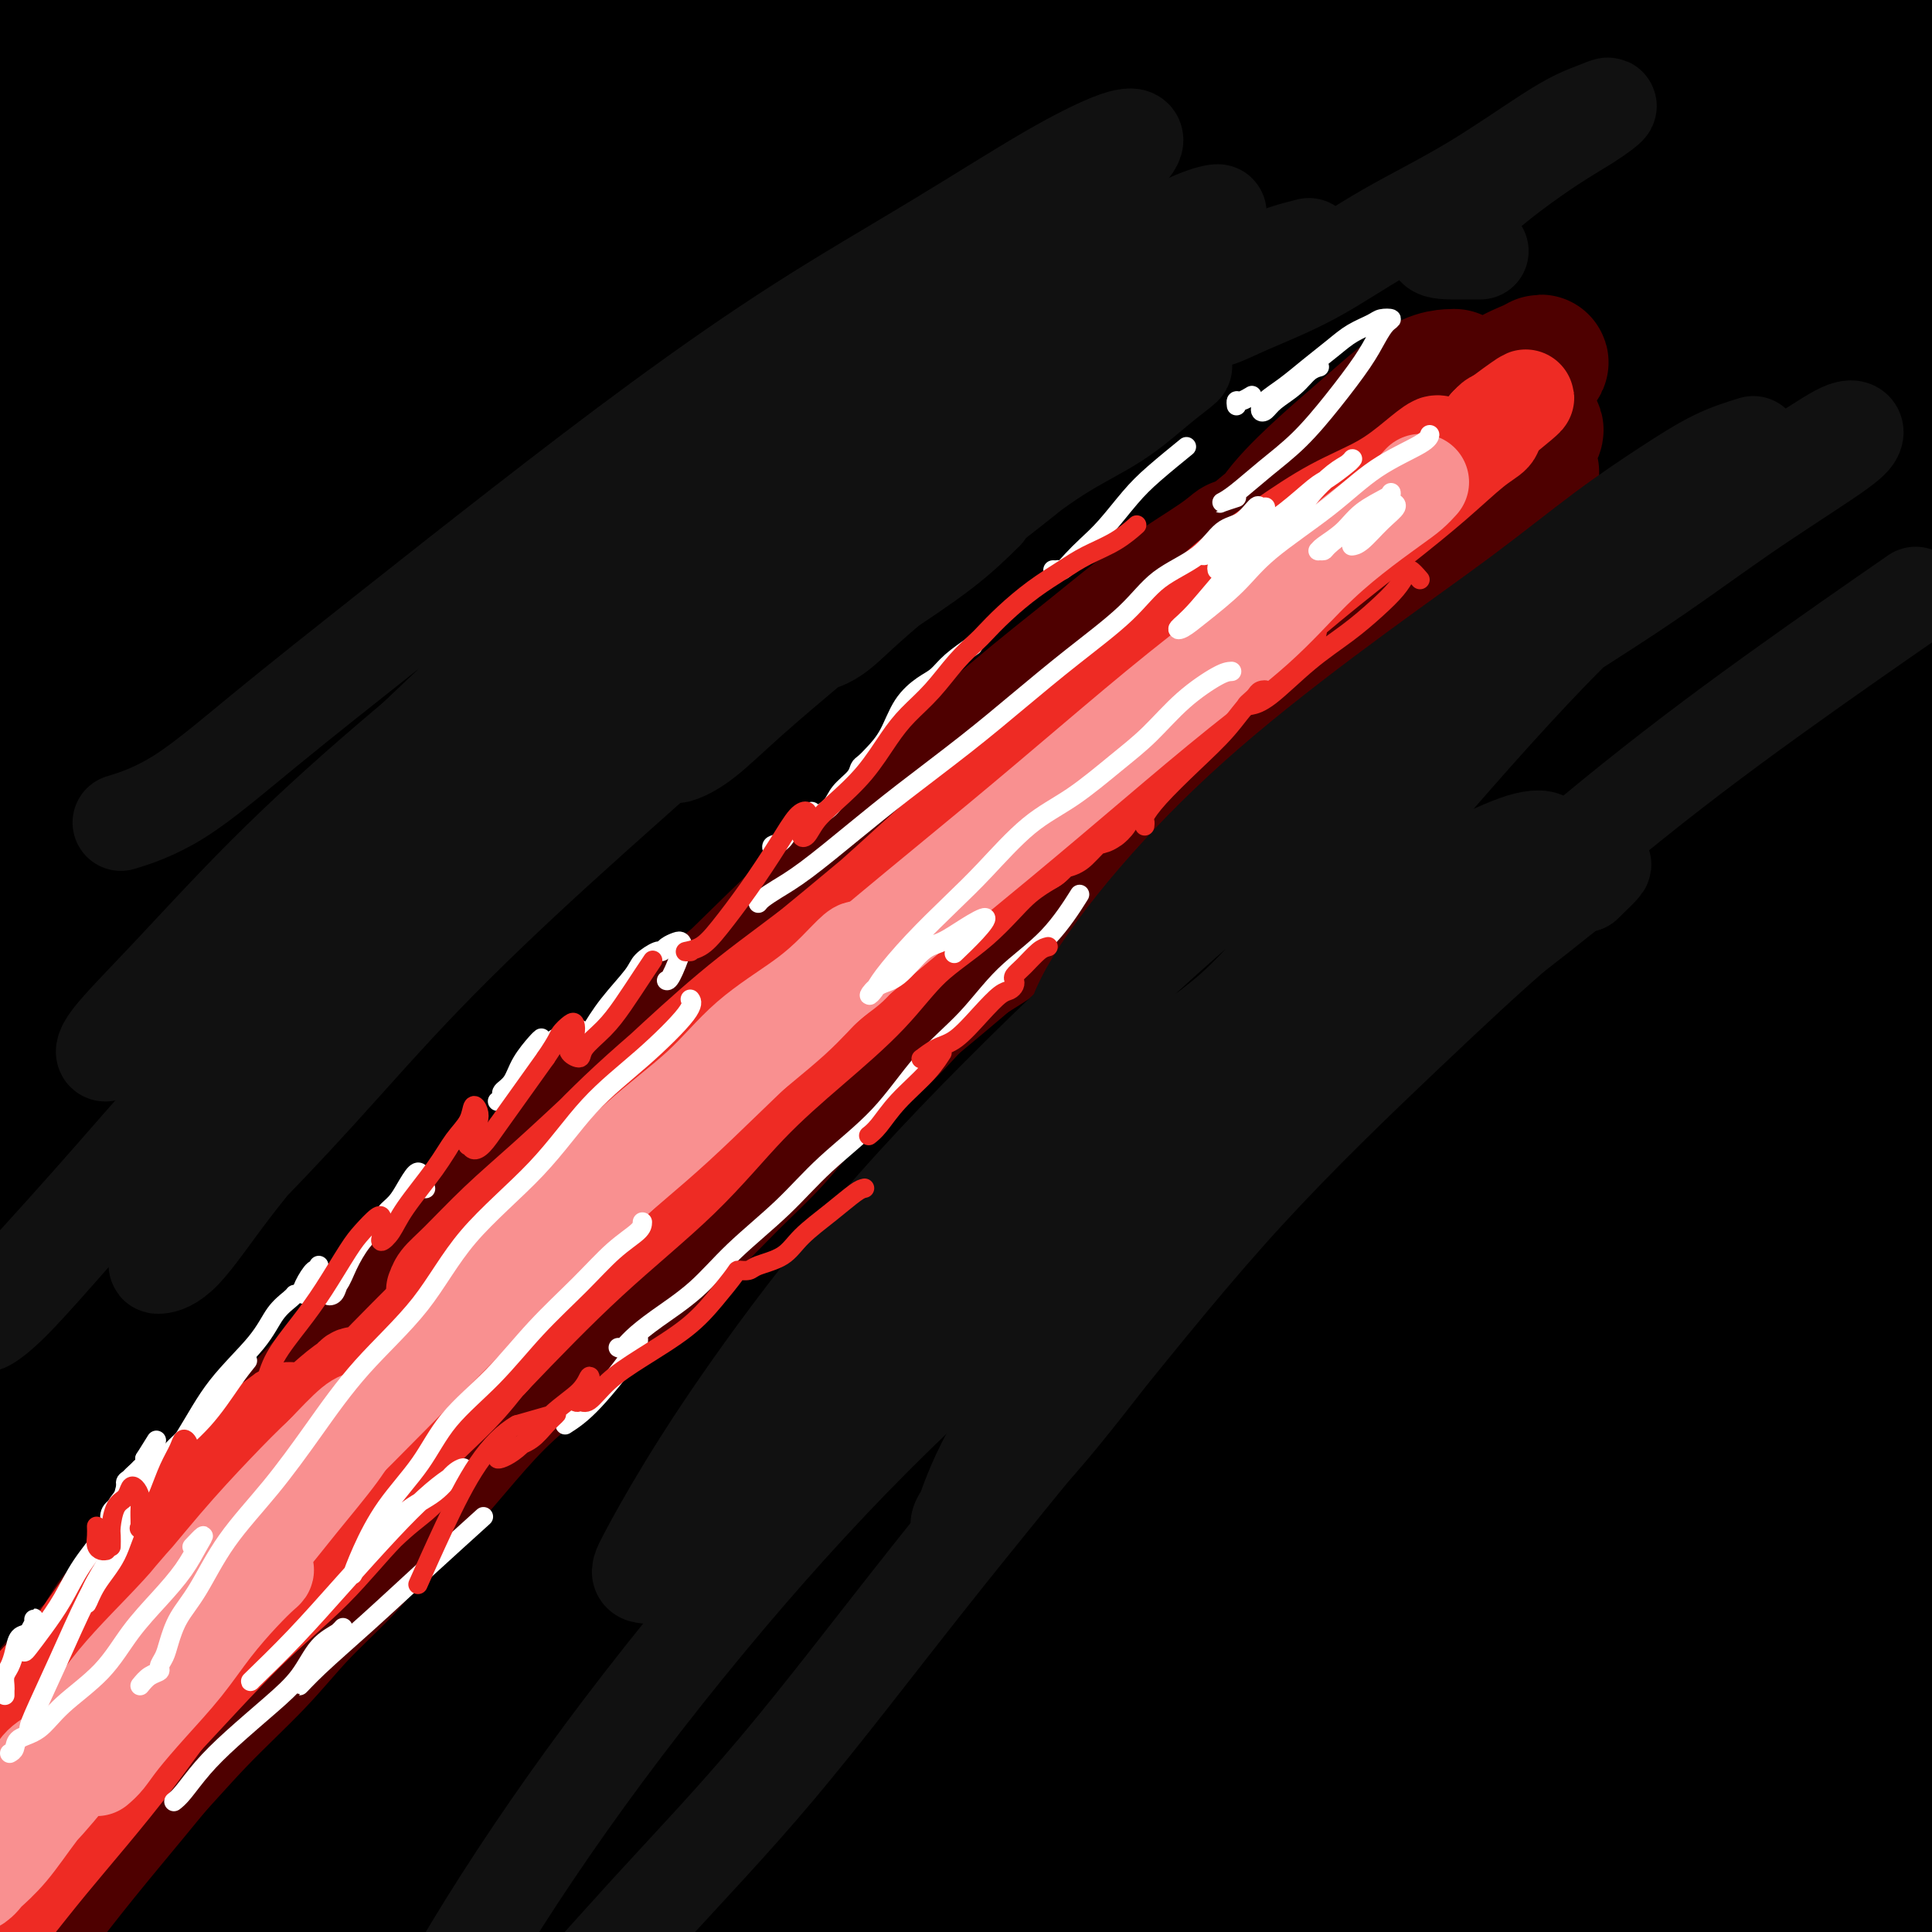 <svg viewBox='0 0 400 400' version='1.1' xmlns='http://www.w3.org/2000/svg' xmlns:xlink='http://www.w3.org/1999/xlink'><rect x="0" y="0" width="400" height="400" fill="#333333" stroke="none"/><g fill='none' stroke='#000481' stroke-width='28' stroke-linecap='round' stroke-linejoin='round'><path d='M84,19c-1.681,0.027 -3.362,0.054 -5,0c-1.638,-0.054 -3.233,-0.188 -6,1c-2.767,1.188 -6.704,3.698 -11,7c-4.296,3.302 -8.950,7.396 -14,12c-5.050,4.604 -10.497,9.719 -16,15c-5.503,5.281 -11.061,10.728 -16,16c-4.939,5.272 -9.258,10.367 -12,13c-2.742,2.633 -3.908,2.803 -4,2c-0.092,-0.803 0.890,-2.579 3,-6c2.110,-3.421 5.348,-8.488 10,-15c4.652,-6.512 10.718,-14.468 18,-23c7.282,-8.532 15.781,-17.640 25,-27c9.219,-9.360 19.158,-18.972 27,-27c7.842,-8.028 13.589,-14.472 19,-20c5.411,-5.528 10.487,-10.142 13,-13c2.513,-2.858 2.461,-3.962 2,-4c-0.461,-0.038 -1.333,0.989 -6,4c-4.667,3.011 -13.130,8.007 -22,15c-8.870,6.993 -18.147,15.983 -29,26c-10.853,10.017 -23.283,21.060 -34,31c-10.717,9.940 -19.721,18.778 -28,27c-8.279,8.222 -15.834,15.827 -21,21c-5.166,5.173 -7.943,7.915 -9,9c-1.057,1.085 -0.395,0.512 0,-1c0.395,-1.512 0.524,-3.965 3,-8c2.476,-4.035 7.300,-9.653 13,-17c5.700,-7.347 12.276,-16.422 19,-25c6.724,-8.578 13.596,-16.660 20,-24c6.404,-7.340 12.340,-13.938 17,-19c4.660,-5.062 8.046,-8.589 10,-11c1.954,-2.411 2.477,-3.705 3,-5'/><path d='M53,-27c7.412,-9.095 0.942,-2.334 -3,1c-3.942,3.334 -5.357,3.239 -9,6c-3.643,2.761 -9.516,8.378 -16,14c-6.484,5.622 -13.581,11.250 -22,19c-8.419,7.750 -18.160,17.620 -26,26c-7.840,8.380 -13.779,15.268 -19,22c-5.221,6.732 -9.723,13.308 -12,17c-2.277,3.692 -2.330,4.502 -2,5c0.330,0.498 1.042,0.686 4,-2c2.958,-2.686 8.162,-8.245 15,-16c6.838,-7.755 15.308,-17.704 26,-29c10.692,-11.296 23.604,-23.937 36,-35c12.396,-11.063 24.277,-20.548 35,-29c10.723,-8.452 20.288,-15.873 28,-21c7.712,-5.127 13.571,-7.962 17,-9c3.429,-1.038 4.427,-0.279 4,2c-0.427,2.279 -2.279,6.079 -7,12c-4.721,5.921 -12.312,13.963 -21,24c-8.688,10.037 -18.475,22.071 -30,36c-11.525,13.929 -24.788,29.755 -38,47c-13.212,17.245 -26.371,35.911 -38,54c-11.629,18.089 -21.726,35.601 -29,49c-7.274,13.399 -11.724,22.686 -13,27c-1.276,4.314 0.623,3.654 4,1c3.377,-2.654 8.233,-7.302 14,-14c5.767,-6.698 12.445,-15.445 20,-25c7.555,-9.555 15.986,-19.917 26,-33c10.014,-13.083 21.612,-28.888 34,-44c12.388,-15.112 25.566,-29.530 38,-43c12.434,-13.470 24.124,-25.991 34,-36c9.876,-10.009 17.938,-17.504 26,-25'/><path d='M129,-26c18.360,-18.642 15.261,-13.246 15,-12c-0.261,1.246 2.315,-1.659 2,-1c-0.315,0.659 -3.522,4.881 -9,11c-5.478,6.119 -13.227,14.135 -22,23c-8.773,8.865 -18.568,18.580 -30,31c-11.432,12.420 -24.500,27.547 -37,43c-12.500,15.453 -24.432,31.233 -35,47c-10.568,15.767 -19.771,31.521 -27,45c-7.229,13.479 -12.483,24.683 -15,31c-2.517,6.317 -2.297,7.748 -1,7c1.297,-0.748 3.671,-3.676 8,-9c4.329,-5.324 10.614,-13.045 18,-23c7.386,-9.955 15.874,-22.143 25,-35c9.126,-12.857 18.891,-26.384 30,-40c11.109,-13.616 23.562,-27.323 35,-40c11.438,-12.677 21.861,-24.326 32,-34c10.139,-9.674 19.993,-17.374 26,-22c6.007,-4.626 8.167,-6.178 9,-5c0.833,1.178 0.340,5.086 -3,11c-3.340,5.914 -9.526,13.832 -12,17c-2.474,3.168 -1.237,1.584 0,0'/><path d='M186,399c0.000,0.000 0.100,0.100 0.1,0.1'/></g>
<g fill='none' stroke='#000000' stroke-width='28' stroke-linecap='round' stroke-linejoin='round'><path d='M263,212c-0.370,-0.169 -0.741,-0.339 -2,0c-1.259,0.339 -3.407,1.185 -7,4c-3.593,2.815 -8.633,7.597 -15,14c-6.367,6.403 -14.062,14.425 -22,23c-7.938,8.575 -16.119,17.701 -25,29c-8.881,11.299 -18.462,24.769 -27,38c-8.538,13.231 -16.033,26.223 -23,38c-6.967,11.777 -13.405,22.339 -18,31c-4.595,8.661 -7.346,15.421 -9,19c-1.654,3.579 -2.210,3.978 -2,4c0.210,0.022 1.185,-0.334 3,-2c1.815,-1.666 4.470,-4.643 8,-10c3.530,-5.357 7.935,-13.095 13,-22c5.065,-8.905 10.790,-18.976 18,-32c7.210,-13.024 15.906,-29.000 25,-45c9.094,-16.000 18.586,-32.022 28,-46c9.414,-13.978 18.751,-25.910 27,-37c8.249,-11.090 15.409,-21.336 21,-29c5.591,-7.664 9.613,-12.745 12,-16c2.387,-3.255 3.138,-4.684 3,-5c-0.138,-0.316 -1.164,0.483 -4,3c-2.836,2.517 -7.481,6.754 -14,13c-6.519,6.246 -14.914,14.501 -24,24c-9.086,9.499 -18.865,20.243 -30,33c-11.135,12.757 -23.625,27.528 -35,44c-11.375,16.472 -21.635,34.643 -31,53c-9.365,18.357 -17.836,36.898 -24,52c-6.164,15.102 -10.022,26.765 -12,34c-1.978,7.235 -2.077,10.042 -2,11c0.077,0.958 0.328,0.066 2,-2c1.672,-2.066 4.763,-5.304 9,-11c4.237,-5.696 9.618,-13.848 15,-22'/><path d='M121,400c7.674,-11.448 13.858,-22.569 21,-35c7.142,-12.431 15.244,-26.171 25,-42c9.756,-15.829 21.168,-33.748 33,-50c11.832,-16.252 24.083,-30.839 35,-43c10.917,-12.161 20.500,-21.896 28,-30c7.500,-8.104 12.917,-14.576 17,-19c4.083,-4.424 6.830,-6.800 8,-8c1.170,-1.200 0.761,-1.223 -1,0c-1.761,1.223 -4.875,3.691 -10,8c-5.125,4.309 -12.259,10.459 -20,18c-7.741,7.541 -16.087,16.472 -26,27c-9.913,10.528 -21.393,22.652 -33,38c-11.607,15.348 -23.342,33.921 -33,51c-9.658,17.079 -17.241,32.663 -23,47c-5.759,14.337 -9.696,27.426 -12,38c-2.304,10.574 -2.975,18.634 -3,23c-0.025,4.366 0.598,5.039 2,5c1.402,-0.039 3.584,-0.788 7,-6c3.416,-5.212 8.067,-14.886 13,-26c4.933,-11.114 10.147,-23.667 18,-40c7.853,-16.333 18.343,-36.445 31,-58c12.657,-21.555 27.480,-44.553 43,-65c15.520,-20.447 31.738,-38.344 46,-54c14.262,-15.656 26.569,-29.072 37,-40c10.431,-10.928 18.987,-19.368 24,-24c5.013,-4.632 6.484,-5.455 7,-6c0.516,-0.545 0.078,-0.812 -3,2c-3.078,2.812 -8.794,8.702 -16,16c-7.206,7.298 -15.902,16.003 -26,26c-10.098,9.997 -21.600,21.285 -34,35c-12.400,13.715 -25.700,29.858 -39,46'/><path d='M237,234c-12.503,15.759 -24.262,32.156 -34,48c-9.738,15.844 -17.456,31.135 -24,45c-6.544,13.865 -11.913,26.304 -15,37c-3.087,10.696 -3.892,19.649 -4,24c-0.108,4.351 0.480,4.098 2,3c1.520,-1.098 3.972,-3.042 8,-9c4.028,-5.958 9.632,-15.928 16,-28c6.368,-12.072 13.499,-26.244 23,-43c9.501,-16.756 21.370,-36.096 33,-52c11.630,-15.904 23.019,-28.372 34,-40c10.981,-11.628 21.553,-22.414 30,-30c8.447,-7.586 14.769,-11.971 18,-14c3.231,-2.029 3.370,-1.702 2,0c-1.370,1.702 -4.250,4.779 -10,12c-5.750,7.221 -14.369,18.586 -23,30c-8.631,11.414 -17.274,22.878 -28,38c-10.726,15.122 -23.534,33.901 -35,52c-11.466,18.099 -21.588,35.517 -29,51c-7.412,15.483 -12.113,29.031 -15,39c-2.887,9.969 -3.958,16.360 -4,19c-0.042,2.640 0.946,1.529 3,-1c2.054,-2.529 5.175,-6.476 10,-15c4.825,-8.524 11.353,-21.625 19,-37c7.647,-15.375 16.411,-33.024 27,-51c10.589,-17.976 23.002,-36.279 35,-53c11.998,-16.721 23.580,-31.860 34,-44c10.420,-12.140 19.679,-21.281 25,-26c5.321,-4.719 6.705,-5.018 7,-5c0.295,0.018 -0.497,0.351 -5,5c-4.503,4.649 -12.715,13.614 -22,25c-9.285,11.386 -19.642,25.193 -30,39'/><path d='M285,253c-14.796,19.369 -23.285,33.293 -33,50c-9.715,16.707 -20.654,36.199 -29,52c-8.346,15.801 -14.097,27.911 -18,37c-3.903,9.089 -5.956,15.157 -5,16c0.956,0.843 4.923,-3.539 10,-11c5.077,-7.461 11.266,-18.002 19,-31c7.734,-12.998 17.014,-28.453 28,-45c10.986,-16.547 23.678,-34.187 36,-49c12.322,-14.813 24.275,-26.800 35,-38c10.725,-11.200 20.221,-21.612 27,-28c6.779,-6.388 10.842,-8.751 13,-10c2.158,-1.249 2.411,-1.384 0,1c-2.411,2.384 -7.488,7.286 -15,15c-7.512,7.714 -17.461,18.240 -28,30c-10.539,11.760 -21.669,24.755 -32,40c-10.331,15.245 -19.863,32.740 -27,48c-7.137,15.260 -11.879,28.287 -15,40c-3.121,11.713 -4.620,22.114 -5,28c-0.380,5.886 0.360,7.257 2,8c1.640,0.743 4.179,0.859 8,-2c3.821,-2.859 8.924,-8.693 15,-17c6.076,-8.307 13.124,-19.087 21,-32c7.876,-12.913 16.578,-27.958 26,-44c9.422,-16.042 19.563,-33.079 30,-48c10.437,-14.921 21.169,-27.725 29,-37c7.831,-9.275 12.761,-15.021 15,-18c2.239,-2.979 1.786,-3.190 -1,-1c-2.786,2.190 -7.904,6.782 -15,14c-7.096,7.218 -16.170,17.062 -26,29c-9.830,11.938 -20.415,25.969 -31,40'/><path d='M319,290c-9.838,14.287 -18.932,30.003 -27,44c-8.068,13.997 -15.108,26.273 -20,37c-4.892,10.727 -7.636,19.904 -9,25c-1.364,5.096 -1.349,6.110 0,6c1.349,-0.110 4.031,-1.346 8,-5c3.969,-3.654 9.224,-9.726 15,-18c5.776,-8.274 12.073,-18.749 20,-31c7.927,-12.251 17.484,-26.278 28,-41c10.516,-14.722 21.992,-30.140 33,-44c11.008,-13.860 21.549,-26.162 30,-35c8.451,-8.838 14.813,-14.210 18,-16c3.187,-1.790 3.198,0.003 0,5c-3.198,4.997 -9.604,13.197 -18,24c-8.396,10.803 -18.782,24.210 -30,40c-11.218,15.790 -23.269,33.964 -34,51c-10.731,17.036 -20.141,32.933 -27,47c-6.859,14.067 -11.167,26.302 -14,35c-2.833,8.698 -4.191,13.858 -4,16c0.191,2.142 1.929,1.267 5,-1c3.071,-2.267 7.473,-5.925 12,-12c4.527,-6.075 9.178,-14.568 15,-24c5.822,-9.432 12.814,-19.802 21,-33c8.186,-13.198 17.566,-29.224 27,-44c9.434,-14.776 18.923,-28.300 27,-39c8.077,-10.700 14.741,-18.574 18,-22c3.259,-3.426 3.114,-2.405 1,0c-2.114,2.405 -6.196,6.194 -12,13c-5.804,6.806 -13.329,16.628 -21,27c-7.671,10.372 -15.488,21.292 -23,34c-7.512,12.708 -14.718,27.202 -20,39c-5.282,11.798 -8.641,20.899 -12,30'/><path d='M326,398c-6.092,14.642 -5.321,16.745 -5,19c0.321,2.255 0.194,4.660 1,5c0.806,0.340 2.546,-1.384 6,-4c3.454,-2.616 8.623,-6.123 14,-12c5.377,-5.877 10.961,-14.125 17,-23c6.039,-8.875 12.534,-18.377 20,-30c7.466,-11.623 15.904,-25.366 24,-37c8.096,-11.634 15.849,-21.157 21,-28c5.151,-6.843 7.699,-11.004 8,-12c0.301,-0.996 -1.644,1.175 -6,6c-4.356,4.825 -11.121,12.306 -19,21c-7.879,8.694 -16.870,18.600 -26,31c-9.130,12.400 -18.398,27.292 -26,41c-7.602,13.708 -13.538,26.232 -18,36c-4.462,9.768 -7.451,16.781 -9,21c-1.549,4.219 -1.657,5.643 -1,6c0.657,0.357 2.078,-0.352 5,-2c2.922,-1.648 7.344,-4.233 12,-8c4.656,-3.767 9.545,-8.714 15,-15c5.455,-6.286 11.474,-13.910 18,-23c6.526,-9.090 13.558,-19.646 20,-29c6.442,-9.354 12.293,-17.506 16,-23c3.707,-5.494 5.272,-8.329 6,-9c0.728,-0.671 0.621,0.822 -2,4c-2.621,3.178 -7.757,8.040 -13,15c-5.243,6.960 -10.595,16.017 -16,25c-5.405,8.983 -10.863,17.893 -15,27c-4.137,9.107 -6.954,18.410 -9,26c-2.046,7.590 -3.320,13.467 -4,17c-0.680,3.533 -0.766,4.724 0,5c0.766,0.276 2.383,-0.362 4,-1'/><path d='M364,447c2.143,-1.440 5.500,-4.540 9,-8c3.500,-3.460 7.145,-7.278 11,-13c3.855,-5.722 7.922,-13.346 12,-22c4.078,-8.654 8.168,-18.337 12,-26c3.832,-7.663 7.408,-13.306 9,-16c1.592,-2.694 1.202,-2.440 0,-2c-1.202,0.440 -3.214,1.065 -7,4c-3.786,2.935 -9.344,8.181 -15,14c-5.656,5.819 -11.410,12.210 -18,20c-6.590,7.790 -14.015,16.979 -20,25c-5.985,8.021 -10.531,14.876 -13,19c-2.469,4.124 -2.861,5.519 -3,6c-0.139,0.481 -0.025,0.047 2,-2c2.025,-2.047 5.959,-5.709 10,-10c4.041,-4.291 8.188,-9.211 13,-16c4.812,-6.789 10.290,-15.446 16,-24c5.710,-8.554 11.653,-17.003 17,-24c5.347,-6.997 10.099,-12.540 13,-16c2.901,-3.460 3.951,-4.837 4,-5c0.049,-0.163 -0.902,0.889 -4,2c-3.098,1.111 -8.341,2.280 -15,5c-6.659,2.720 -14.734,6.989 -24,11c-9.266,4.011 -19.723,7.764 -31,13c-11.277,5.236 -23.374,11.957 -35,19c-11.626,7.043 -22.781,14.409 -32,21c-9.219,6.591 -16.502,12.408 -22,17c-5.498,4.592 -9.211,7.960 -11,9c-1.789,1.040 -1.655,-0.247 0,-3c1.655,-2.753 4.830,-6.972 9,-13c4.170,-6.028 9.334,-13.865 16,-24c6.666,-10.135 14.833,-22.567 23,-35'/><path d='M290,373c12.589,-18.959 20.060,-28.858 29,-41c8.940,-12.142 19.349,-26.527 29,-39c9.651,-12.473 18.544,-23.034 25,-31c6.456,-7.966 10.475,-13.335 12,-16c1.525,-2.665 0.555,-2.624 -3,-1c-3.555,1.624 -9.696,4.832 -18,10c-8.304,5.168 -18.772,12.296 -31,22c-12.228,9.704 -26.217,21.984 -40,35c-13.783,13.016 -27.362,26.769 -41,41c-13.638,14.231 -27.336,28.940 -39,42c-11.664,13.060 -21.295,24.472 -27,31c-5.705,6.528 -7.485,8.173 -8,9c-0.515,0.827 0.236,0.835 3,-1c2.764,-1.835 7.543,-5.515 14,-13c6.457,-7.485 14.593,-18.776 24,-32c9.407,-13.224 20.085,-28.382 33,-47c12.915,-18.618 28.066,-40.697 44,-60c15.934,-19.303 32.649,-35.829 48,-51c15.351,-15.171 29.336,-28.988 42,-40c12.664,-11.012 24.006,-19.221 32,-25c7.994,-5.779 12.640,-9.129 14,-10c1.360,-0.871 -0.565,0.737 -6,5c-5.435,4.263 -14.380,11.181 -26,21c-11.620,9.819 -25.914,22.540 -41,37c-15.086,14.460 -30.963,30.659 -47,49c-16.037,18.341 -32.233,38.826 -46,59c-13.767,20.174 -25.106,40.038 -34,57c-8.894,16.962 -15.343,31.021 -19,38c-3.657,6.979 -4.523,6.879 -4,5c0.523,-1.879 2.435,-5.537 7,-14c4.565,-8.463 11.782,-21.732 19,-35'/><path d='M235,378c8.538,-15.846 16.883,-30.961 29,-50c12.117,-19.039 28.005,-42.002 47,-65c18.995,-22.998 41.096,-46.032 61,-65c19.904,-18.968 37.612,-33.871 52,-46c14.388,-12.129 25.454,-21.485 32,-28c6.546,-6.515 8.570,-10.191 9,-12c0.430,-1.809 -0.733,-1.752 -4,-1c-3.267,0.752 -8.639,2.197 -16,7c-7.361,4.803 -16.710,12.963 -28,22c-11.290,9.037 -24.519,18.950 -39,31c-14.481,12.050 -30.212,26.236 -45,41c-14.788,14.764 -28.631,30.105 -40,45c-11.369,14.895 -20.262,29.342 -26,38c-5.738,8.658 -8.321,11.526 -9,12c-0.679,0.474 0.547,-1.445 4,-7c3.453,-5.555 9.134,-14.745 17,-28c7.866,-13.255 17.917,-30.575 32,-49c14.083,-18.425 32.198,-37.955 50,-55c17.802,-17.045 35.291,-31.604 50,-43c14.709,-11.396 26.638,-19.627 34,-25c7.362,-5.373 10.158,-7.888 11,-9c0.842,-1.112 -0.269,-0.821 -5,1c-4.731,1.821 -13.081,5.173 -24,11c-10.919,5.827 -24.407,14.128 -40,24c-15.593,9.872 -33.291,21.314 -51,35c-17.709,13.686 -35.431,29.617 -50,44c-14.569,14.383 -25.987,27.219 -34,38c-8.013,10.781 -12.622,19.508 -15,24c-2.378,4.492 -2.525,4.748 -1,4c1.525,-0.748 4.721,-2.499 10,-8c5.279,-5.501 12.639,-14.750 20,-24'/><path d='M266,240c10.093,-11.473 20.325,-24.155 33,-39c12.675,-14.845 27.792,-31.854 44,-48c16.208,-16.146 33.506,-31.431 49,-44c15.494,-12.569 29.185,-22.424 39,-30c9.815,-7.576 15.754,-12.873 19,-16c3.246,-3.127 3.798,-4.084 3,-4c-0.798,0.084 -2.945,1.210 -8,4c-5.055,2.790 -13.016,7.245 -23,13c-9.984,5.755 -21.989,12.809 -36,22c-14.011,9.191 -30.026,20.520 -47,34c-16.974,13.480 -34.906,29.112 -51,46c-16.094,16.888 -30.349,35.032 -40,49c-9.651,13.968 -14.700,23.758 -17,28c-2.300,4.242 -1.853,2.934 0,-2c1.853,-4.934 5.112,-13.494 11,-25c5.888,-11.506 14.407,-25.960 24,-41c9.593,-15.040 20.261,-30.668 33,-46c12.739,-15.332 27.548,-30.367 42,-45c14.452,-14.633 28.547,-28.863 42,-41c13.453,-12.137 26.264,-22.180 36,-29c9.736,-6.820 16.397,-10.416 20,-12c3.603,-1.584 4.148,-1.157 2,1c-2.148,2.157 -6.989,6.043 -15,13c-8.011,6.957 -19.190,16.985 -33,29c-13.810,12.015 -30.249,26.016 -47,43c-16.751,16.984 -33.815,36.951 -49,56c-15.185,19.049 -28.492,37.182 -39,53c-10.508,15.818 -18.219,29.322 -23,37c-4.781,7.678 -6.633,9.529 -7,9c-0.367,-0.529 0.752,-3.437 5,-12c4.248,-8.563 11.624,-22.782 19,-37'/><path d='M252,206c8.448,-16.470 17.569,-33.147 30,-51c12.431,-17.853 28.172,-36.884 45,-55c16.828,-18.116 34.742,-35.317 51,-50c16.258,-14.683 30.860,-26.846 43,-36c12.140,-9.154 21.817,-15.297 27,-19c5.183,-3.703 5.873,-4.965 5,-5c-0.873,-0.035 -3.310,1.155 -9,5c-5.690,3.845 -14.635,10.343 -28,20c-13.365,9.657 -31.150,22.472 -48,37c-16.850,14.528 -32.765,30.768 -49,49c-16.235,18.232 -32.789,38.457 -46,58c-13.211,19.543 -23.080,38.406 -29,51c-5.920,12.594 -7.890,18.919 -9,21c-1.110,2.081 -1.360,-0.084 1,-6c2.360,-5.916 7.329,-15.585 14,-28c6.671,-12.415 15.042,-27.577 26,-45c10.958,-17.423 24.502,-37.107 41,-56c16.498,-18.893 35.950,-36.995 53,-52c17.050,-15.005 31.699,-26.913 43,-36c11.301,-9.087 19.254,-15.355 24,-19c4.746,-3.645 6.283,-4.669 6,-5c-0.283,-0.331 -2.387,0.029 -8,3c-5.613,2.971 -14.734,8.553 -26,16c-11.266,7.447 -24.678,16.759 -39,28c-14.322,11.241 -29.555,24.410 -45,40c-15.445,15.590 -31.101,33.602 -45,51c-13.899,17.398 -26.039,34.184 -36,49c-9.961,14.816 -17.742,27.662 -22,34c-4.258,6.338 -4.993,6.168 -5,4c-0.007,-2.168 0.712,-6.334 5,-15c4.288,-8.666 12.144,-21.833 20,-35'/><path d='M242,159c8.612,-15.318 17.643,-28.612 30,-44c12.357,-15.388 28.040,-32.870 44,-49c15.960,-16.130 32.198,-30.909 47,-44c14.802,-13.091 28.167,-24.493 40,-34c11.833,-9.507 22.133,-17.118 28,-22c5.867,-4.882 7.302,-7.034 8,-8c0.698,-0.966 0.659,-0.746 -4,2c-4.659,2.746 -13.939,8.017 -26,16c-12.061,7.983 -26.902,18.676 -44,32c-17.098,13.324 -36.453,29.278 -56,48c-19.547,18.722 -39.285,40.212 -56,61c-16.715,20.788 -30.408,40.875 -42,60c-11.592,19.125 -21.085,37.287 -28,49c-6.915,11.713 -11.252,16.978 -13,18c-1.748,1.022 -0.906,-2.198 1,-7c1.906,-4.802 4.875,-11.187 11,-22c6.125,-10.813 15.406,-26.054 26,-42c10.594,-15.946 22.499,-32.598 39,-52c16.501,-19.402 37.597,-41.555 58,-61c20.403,-19.445 40.115,-36.184 57,-49c16.885,-12.816 30.945,-21.710 41,-29c10.055,-7.290 16.107,-12.974 19,-16c2.893,-3.026 2.628,-3.392 0,-3c-2.628,0.392 -7.619,1.542 -16,6c-8.381,4.458 -20.151,12.226 -34,22c-13.849,9.774 -29.776,21.556 -46,35c-16.224,13.444 -32.745,28.550 -49,45c-16.255,16.450 -32.244,34.244 -47,52c-14.756,17.756 -28.281,35.473 -39,51c-10.719,15.527 -18.634,28.865 -23,36c-4.366,7.135 -5.183,8.068 -6,9'/><path d='M162,219c-10.522,14.360 -2.828,2.259 3,-7c5.828,-9.259 9.791,-15.676 16,-26c6.209,-10.324 14.665,-24.553 26,-41c11.335,-16.447 25.551,-35.111 41,-53c15.449,-17.889 32.132,-35.005 48,-50c15.868,-14.995 30.920,-27.871 44,-39c13.080,-11.129 24.188,-20.511 32,-27c7.812,-6.489 12.326,-10.084 14,-12c1.674,-1.916 0.506,-2.154 -4,0c-4.506,2.154 -12.350,6.701 -24,14c-11.650,7.299 -27.106,17.350 -45,31c-17.894,13.650 -38.228,30.900 -59,51c-20.772,20.100 -41.983,43.051 -60,65c-18.017,21.949 -32.840,42.895 -45,62c-12.160,19.105 -21.656,36.369 -27,46c-5.344,9.631 -6.535,11.630 -6,10c0.535,-1.630 2.795,-6.888 8,-17c5.205,-10.112 13.354,-25.079 23,-42c9.646,-16.921 20.788,-35.797 35,-55c14.212,-19.203 31.495,-38.735 49,-57c17.505,-18.265 35.234,-35.264 52,-50c16.766,-14.736 32.569,-27.209 46,-37c13.431,-9.791 24.489,-16.900 31,-21c6.511,-4.100 8.477,-5.192 7,-5c-1.477,0.192 -6.395,1.668 -16,7c-9.605,5.332 -23.897,14.520 -40,26c-16.103,11.480 -34.017,25.253 -54,43c-19.983,17.747 -42.037,39.468 -62,61c-19.963,21.532 -37.836,42.874 -54,66c-16.164,23.126 -30.618,48.036 -41,66c-10.382,17.964 -16.691,28.982 -23,40'/><path d='M77,268c-10.793,17.434 -5.777,8.017 -3,0c2.777,-8.017 3.314,-14.636 9,-28c5.686,-13.364 16.522,-33.474 28,-54c11.478,-20.526 23.598,-41.467 40,-63c16.402,-21.533 37.085,-43.659 57,-63c19.915,-19.341 39.064,-35.897 56,-49c16.936,-13.103 31.661,-22.752 42,-30c10.339,-7.248 16.291,-12.095 19,-14c2.709,-1.905 2.174,-0.869 -3,2c-5.174,2.869 -14.986,7.569 -29,16c-14.014,8.431 -32.228,20.592 -53,36c-20.772,15.408 -44.102,34.065 -66,55c-21.898,20.935 -42.365,44.150 -61,67c-18.635,22.850 -35.438,45.336 -48,64c-12.562,18.664 -20.883,33.507 -25,40c-4.117,6.493 -4.031,4.638 -2,0c2.031,-4.638 6.006,-12.058 13,-25c6.994,-12.942 17.007,-31.405 29,-51c11.993,-19.595 25.966,-40.322 43,-61c17.034,-20.678 37.130,-41.306 57,-60c19.870,-18.694 39.515,-35.455 57,-49c17.485,-13.545 32.810,-23.875 43,-31c10.190,-7.125 15.246,-11.045 17,-13c1.754,-1.955 0.205,-1.944 -6,1c-6.205,2.944 -17.068,8.822 -30,17c-12.932,8.178 -27.933,18.657 -45,32c-17.067,13.343 -36.200,29.550 -56,49c-19.800,19.450 -40.266,42.141 -58,65c-17.734,22.859 -32.736,45.885 -46,68c-13.264,22.115 -24.790,43.319 -31,55c-6.210,11.681 -7.105,13.841 -8,16'/><path d='M17,260c-5.781,9.448 -0.732,-2.433 4,-15c4.732,-12.567 9.149,-25.820 16,-42c6.851,-16.180 16.136,-35.286 28,-56c11.864,-20.714 26.306,-43.036 41,-63c14.694,-19.964 29.640,-37.569 44,-53c14.360,-15.431 28.136,-28.688 39,-39c10.864,-10.312 18.817,-17.680 23,-22c4.183,-4.320 4.595,-5.592 1,-4c-3.595,1.592 -11.197,6.049 -22,14c-10.803,7.951 -24.806,19.398 -41,34c-16.194,14.602 -34.580,32.361 -52,53c-17.420,20.639 -33.874,44.160 -48,66c-14.126,21.840 -25.925,42.001 -34,57c-8.075,14.999 -12.426,24.837 -14,29c-1.574,4.163 -0.371,2.652 2,-2c2.371,-4.652 5.909,-12.446 12,-24c6.091,-11.554 14.737,-26.869 25,-44c10.263,-17.131 22.145,-36.078 37,-56c14.855,-19.922 32.682,-40.818 50,-59c17.318,-18.182 34.125,-33.648 48,-46c13.875,-12.352 24.818,-21.589 32,-28c7.182,-6.411 10.605,-9.997 10,-11c-0.605,-1.003 -5.236,0.575 -14,6c-8.764,5.425 -21.661,14.696 -37,27c-15.339,12.304 -33.121,27.641 -52,46c-18.879,18.359 -38.855,39.739 -57,61c-18.145,21.261 -34.459,42.404 -48,62c-13.541,19.596 -24.310,37.644 -31,49c-6.690,11.356 -9.301,16.019 -11,17c-1.699,0.981 -2.485,-1.720 0,-9c2.485,-7.280 8.243,-19.140 14,-31'/><path d='M-18,177c6.070,-13.087 14.246,-30.305 24,-48c9.754,-17.695 21.086,-35.866 34,-53c12.914,-17.134 27.409,-33.231 40,-47c12.591,-13.769 23.276,-25.209 31,-34c7.724,-8.791 12.485,-14.934 14,-18c1.515,-3.066 -0.216,-3.054 -5,0c-4.784,3.054 -12.621,9.149 -23,18c-10.379,8.851 -23.299,20.458 -37,35c-13.701,14.542 -28.183,32.018 -41,49c-12.817,16.982 -23.971,33.470 -33,49c-9.029,15.530 -15.934,30.101 -20,38c-4.066,7.899 -5.292,9.126 -5,8c0.292,-1.126 2.102,-4.605 6,-12c3.898,-7.395 9.884,-18.704 17,-32c7.116,-13.296 15.360,-28.578 26,-44c10.640,-15.422 23.675,-30.986 36,-45c12.325,-14.014 23.941,-26.480 34,-37c10.059,-10.520 18.561,-19.095 23,-24c4.439,-4.905 4.813,-6.139 2,-5c-2.813,1.139 -8.815,4.652 -18,12c-9.185,7.348 -21.552,18.532 -34,30c-12.448,11.468 -24.975,23.220 -37,36c-12.025,12.780 -23.548,26.588 -32,37c-8.452,10.412 -13.832,17.430 -17,21c-3.168,3.570 -4.125,3.694 -4,2c0.125,-1.694 1.331,-5.207 4,-12c2.669,-6.793 6.801,-16.867 12,-27c5.199,-10.133 11.466,-20.324 18,-31c6.534,-10.676 13.336,-21.836 19,-31c5.664,-9.164 10.190,-16.333 13,-21c2.810,-4.667 3.905,-6.834 5,-9'/><path d='M34,-18c8.465,-14.491 2.128,-4.719 -3,1c-5.128,5.719 -9.045,7.385 -14,13c-4.955,5.615 -10.946,15.179 -18,25c-7.054,9.821 -15.171,19.898 -22,30c-6.829,10.102 -12.369,20.227 -16,26c-3.631,5.773 -5.353,7.194 -6,8c-0.647,0.806 -0.220,0.998 2,-2c2.220,-2.998 6.232,-9.185 11,-17c4.768,-7.815 10.291,-17.259 17,-27c6.709,-9.741 14.603,-19.779 22,-29c7.397,-9.221 14.298,-17.624 20,-24c5.702,-6.376 10.205,-10.725 13,-14c2.795,-3.275 3.883,-5.475 4,-6c0.117,-0.525 -0.735,0.625 -4,5c-3.265,4.375 -8.943,11.974 -15,20c-6.057,8.026 -12.494,16.479 -20,29c-7.506,12.521 -16.079,29.110 -23,45c-6.921,15.890 -12.188,31.080 -16,44c-3.812,12.920 -6.170,23.571 -6,29c0.170,5.429 2.866,5.637 7,2c4.134,-3.637 9.705,-11.117 17,-21c7.295,-9.883 16.315,-22.169 27,-36c10.685,-13.831 23.035,-29.209 35,-43c11.965,-13.791 23.543,-25.996 34,-36c10.457,-10.004 19.792,-17.807 26,-23c6.208,-5.193 9.289,-7.776 9,-7c-0.289,0.776 -3.948,4.909 -11,12c-7.052,7.091 -17.499,17.138 -29,29c-11.501,11.862 -24.058,25.540 -38,42c-13.942,16.460 -29.269,35.703 -42,54c-12.731,18.297 -22.865,35.649 -33,53'/><path d='M-38,164c-8.930,15.153 -14.756,26.534 -18,32c-3.244,5.466 -3.907,5.016 -2,-1c1.907,-6.016 6.382,-17.597 13,-32c6.618,-14.403 15.378,-31.627 25,-49c9.622,-17.373 20.106,-34.896 31,-51c10.894,-16.104 22.200,-30.791 33,-44c10.800,-13.209 21.096,-24.942 29,-34c7.904,-9.058 13.416,-15.442 17,-19c3.584,-3.558 5.242,-4.289 3,-3c-2.242,1.289 -8.382,4.597 -16,11c-7.618,6.403 -16.714,15.900 -26,26c-9.286,10.100 -18.762,20.802 -29,33c-10.238,12.198 -21.237,25.892 -30,38c-8.763,12.108 -15.291,22.630 -19,30c-3.709,7.370 -4.601,11.589 -5,13c-0.399,1.411 -0.307,0.013 2,-4c2.307,-4.013 6.828,-10.643 12,-19c5.172,-8.357 10.993,-18.443 18,-29c7.007,-10.557 15.198,-21.584 24,-33c8.802,-11.416 18.215,-23.219 27,-33c8.785,-9.781 16.941,-17.539 23,-23c6.059,-5.461 10.023,-8.623 12,-10c1.977,-1.377 1.969,-0.968 0,2c-1.969,2.968 -5.900,8.494 -12,17c-6.100,8.506 -14.370,19.993 -23,33c-8.630,13.007 -17.622,27.534 -27,45c-9.378,17.466 -19.143,37.871 -27,57c-7.857,19.129 -13.807,36.983 -18,52c-4.193,15.017 -6.629,27.197 -6,34c0.629,6.803 4.323,8.229 10,4c5.677,-4.229 13.339,-14.115 21,-24'/><path d='M4,183c9.152,-11.974 21.533,-29.908 35,-49c13.467,-19.092 28.019,-39.343 44,-60c15.981,-20.657 33.390,-41.719 51,-60c17.610,-18.281 35.420,-33.782 50,-46c14.580,-12.218 25.930,-21.154 33,-26c7.070,-4.846 9.860,-5.602 10,-4c0.140,1.602 -2.371,5.561 -9,13c-6.629,7.439 -17.378,18.356 -30,32c-12.622,13.644 -27.118,30.013 -43,50c-15.882,19.987 -33.148,43.592 -50,68c-16.852,24.408 -33.288,49.618 -47,75c-13.712,25.382 -24.699,50.935 -33,74c-8.301,23.065 -13.918,43.643 -17,56c-3.082,12.357 -3.631,16.493 -3,17c0.631,0.507 2.443,-2.614 6,-12c3.557,-9.386 8.860,-25.037 16,-44c7.140,-18.963 16.118,-41.240 27,-65c10.882,-23.760 23.667,-49.004 39,-73c15.333,-23.996 33.215,-46.742 50,-66c16.785,-19.258 32.474,-35.026 46,-47c13.526,-11.974 24.890,-20.152 32,-25c7.110,-4.848 9.965,-6.365 9,-5c-0.965,1.365 -5.751,5.612 -14,14c-8.249,8.388 -19.961,20.917 -33,35c-13.039,14.083 -27.405,29.721 -44,50c-16.595,20.279 -35.420,45.198 -53,70c-17.580,24.802 -33.915,49.486 -48,73c-14.085,23.514 -25.920,45.860 -35,65c-9.080,19.140 -15.406,35.076 -19,45c-3.594,9.924 -4.455,13.835 -4,14c0.455,0.165 2.228,-3.418 4,-7'/><path d='M-26,345c3.027,-5.822 8.594,-16.877 16,-32c7.406,-15.123 16.649,-34.315 27,-55c10.351,-20.685 21.808,-42.865 37,-66c15.192,-23.135 34.117,-47.226 52,-69c17.883,-21.774 34.723,-41.231 51,-57c16.277,-15.769 31.992,-27.852 44,-37c12.008,-9.148 20.310,-15.362 25,-18c4.690,-2.638 5.770,-1.698 2,3c-3.770,4.698 -12.388,13.156 -24,25c-11.612,11.844 -26.217,27.074 -43,46c-16.783,18.926 -35.745,41.549 -54,67c-18.255,25.451 -35.805,53.729 -51,81c-15.195,27.271 -28.035,53.533 -38,79c-9.965,25.467 -17.054,50.139 -21,69c-3.946,18.861 -4.748,31.910 -5,39c-0.252,7.090 0.047,8.221 2,6c1.953,-2.221 5.559,-7.793 10,-18c4.441,-10.207 9.715,-25.049 16,-44c6.285,-18.951 13.581,-42.012 25,-69c11.419,-26.988 26.962,-57.903 43,-84c16.038,-26.097 32.570,-47.374 48,-65c15.430,-17.626 29.760,-31.599 40,-41c10.240,-9.401 16.392,-14.230 19,-16c2.608,-1.770 1.671,-0.481 -3,4c-4.671,4.481 -13.075,12.156 -25,24c-11.925,11.844 -27.371,27.858 -43,46c-15.629,18.142 -31.442,38.411 -47,62c-15.558,23.589 -30.861,50.498 -44,76c-13.139,25.502 -24.114,49.597 -32,70c-7.886,20.403 -12.682,37.115 -15,47c-2.318,9.885 -2.159,12.942 -2,16'/><path d='M-16,434c-1.914,9.395 1.801,1.381 6,-6c4.199,-7.381 8.880,-14.130 15,-26c6.120,-11.870 13.678,-28.860 23,-48c9.322,-19.140 20.409,-40.431 33,-62c12.591,-21.569 26.687,-43.418 40,-62c13.313,-18.582 25.842,-33.898 37,-46c11.158,-12.102 20.943,-20.990 26,-26c5.057,-5.010 5.385,-6.141 5,-5c-0.385,1.141 -1.484,4.553 -7,12c-5.516,7.447 -15.449,18.928 -26,32c-10.551,13.072 -21.719,27.736 -34,47c-12.281,19.264 -25.675,43.130 -37,66c-11.325,22.870 -20.583,44.744 -28,64c-7.417,19.256 -12.994,35.894 -17,48c-4.006,12.106 -6.441,19.681 -7,23c-0.559,3.319 0.759,2.381 3,-1c2.241,-3.381 5.406,-9.205 10,-19c4.594,-9.795 10.617,-23.562 18,-40c7.383,-16.438 16.126,-35.547 27,-56c10.874,-20.453 23.879,-42.250 37,-62c13.121,-19.750 26.358,-37.453 39,-52c12.642,-14.547 24.691,-25.940 33,-33c8.309,-7.060 12.880,-9.789 15,-11c2.120,-1.211 1.789,-0.905 -2,4c-3.789,4.905 -11.037,14.409 -21,27c-9.963,12.591 -22.640,28.269 -36,47c-13.360,18.731 -27.403,40.516 -41,63c-13.597,22.484 -26.748,45.666 -37,66c-10.252,20.334 -17.606,37.821 -23,52c-5.394,14.179 -8.827,25.051 -10,30c-1.173,4.949 -0.087,3.974 1,3'/><path d='M26,463c0.485,3.286 6.196,-4.999 12,-15c5.804,-10.001 11.701,-21.719 19,-38c7.299,-16.281 16.000,-37.125 27,-60c11.000,-22.875 24.300,-47.782 38,-70c13.700,-22.218 27.801,-41.746 41,-58c13.199,-16.254 25.495,-29.235 34,-37c8.505,-7.765 13.220,-10.313 16,-11c2.780,-0.687 3.626,0.489 0,5c-3.626,4.511 -11.723,12.359 -22,24c-10.277,11.641 -22.733,27.075 -36,45c-13.267,17.925 -27.344,38.341 -41,61c-13.656,22.659 -26.890,47.560 -37,68c-10.110,20.440 -17.094,36.417 -22,49c-4.906,12.583 -7.733,21.770 -9,26c-1.267,4.230 -0.974,3.502 1,2c1.974,-1.502 5.630,-3.779 10,-10c4.370,-6.221 9.456,-16.385 16,-31c6.544,-14.615 14.548,-33.682 24,-54c9.452,-20.318 20.351,-41.887 32,-61c11.649,-19.113 24.046,-35.769 35,-50c10.954,-14.231 20.465,-26.037 27,-32c6.535,-5.963 10.095,-6.084 11,-6c0.905,0.084 -0.846,0.372 -6,6c-5.154,5.628 -13.712,16.596 -23,29c-9.288,12.404 -19.308,26.242 -31,44c-11.692,17.758 -25.058,39.435 -37,61c-11.942,21.565 -22.460,43.019 -30,61c-7.540,17.981 -12.104,32.490 -15,40c-2.896,7.510 -4.126,8.022 -3,7c1.126,-1.022 4.607,-3.578 10,-10c5.393,-6.422 12.696,-16.711 20,-27'/><path d='M87,421c9.058,-12.225 16.704,-24.287 27,-39c10.296,-14.713 23.243,-32.078 37,-51c13.757,-18.922 28.325,-39.401 44,-61c15.675,-21.599 32.458,-44.318 50,-66c17.542,-21.682 35.844,-42.326 52,-60c16.156,-17.674 30.168,-32.379 42,-44c11.832,-11.621 21.486,-20.159 29,-27c7.514,-6.841 12.887,-11.987 18,-16c5.113,-4.013 9.964,-6.894 14,-9c4.036,-2.106 7.256,-3.436 10,-4c2.744,-0.564 5.013,-0.361 6,0c0.987,0.361 0.694,0.882 1,2c0.306,1.118 1.213,2.834 0,6c-1.213,3.166 -4.544,7.781 -9,13c-4.456,5.219 -10.035,11.042 -17,18c-6.965,6.958 -15.315,15.053 -23,22c-7.685,6.947 -14.704,12.747 -19,18c-4.296,5.253 -5.870,9.958 -7,13c-1.130,3.042 -1.818,4.420 -2,5c-0.182,0.580 0.141,0.362 1,-1c0.859,-1.362 2.253,-3.868 6,-8c3.747,-4.132 9.848,-9.888 17,-17c7.152,-7.112 15.355,-15.578 23,-23c7.645,-7.422 14.733,-13.801 20,-19c5.267,-5.199 8.712,-9.219 10,-11c1.288,-1.781 0.419,-1.325 0,-1c-0.419,0.325 -0.389,0.518 -4,3c-3.611,2.482 -10.865,7.253 -18,13c-7.135,5.747 -14.152,12.470 -22,19c-7.848,6.530 -16.528,12.866 -22,17c-5.472,4.134 -7.736,6.067 -10,8'/><path d='M341,121c-12.611,9.778 -6.139,4.721 -4,2c2.139,-2.721 -0.054,-3.108 -1,-4c-0.946,-0.892 -0.643,-2.289 -1,-4c-0.357,-1.711 -1.374,-3.736 -4,-5c-2.626,-1.264 -6.860,-1.768 -14,0c-7.140,1.768 -17.184,5.808 -29,11c-11.816,5.192 -25.403,11.535 -39,19c-13.597,7.465 -27.204,16.052 -41,25c-13.796,8.948 -27.782,18.258 -41,27c-13.218,8.742 -25.667,16.918 -35,23c-9.333,6.082 -15.549,10.070 -21,12c-5.451,1.930 -10.136,1.801 -13,1c-2.864,-0.801 -3.908,-2.275 -5,-4c-1.092,-1.725 -2.231,-3.702 -3,-6c-0.769,-2.298 -1.167,-4.918 -1,-8c0.167,-3.082 0.899,-6.627 1,-9c0.101,-2.373 -0.428,-3.575 -2,-5c-1.572,-1.425 -4.186,-3.074 -7,-3c-2.814,0.074 -5.826,1.871 -10,4c-4.174,2.129 -9.509,4.588 -15,9c-5.491,4.412 -11.138,10.775 -17,17c-5.862,6.225 -11.940,12.311 -17,18c-5.060,5.689 -9.103,10.981 -12,15c-2.897,4.019 -4.649,6.764 -6,8c-1.351,1.236 -2.303,0.963 -3,0c-0.697,-0.963 -1.140,-2.617 -1,-5c0.140,-2.383 0.864,-5.495 2,-10c1.136,-4.505 2.686,-10.403 4,-15c1.314,-4.597 2.392,-7.891 4,-11c1.608,-3.109 3.745,-6.031 5,-8c1.255,-1.969 1.627,-2.984 2,-4'/><path d='M17,211c1.695,-3.311 0.432,-0.089 0,2c-0.432,2.089 -0.035,3.045 -1,5c-0.965,1.955 -3.293,4.910 -5,8c-1.707,3.090 -2.793,6.315 -4,9c-1.207,2.685 -2.534,4.831 -3,6c-0.466,1.169 -0.071,1.359 0,1c0.071,-0.359 -0.181,-1.269 1,-4c1.181,-2.731 3.796,-7.282 6,-12c2.204,-4.718 3.996,-9.603 6,-14c2.004,-4.397 4.221,-8.305 5,-10c0.779,-1.695 0.120,-1.175 0,-1c-0.120,0.175 0.300,0.007 -1,2c-1.300,1.993 -4.320,6.149 -7,10c-2.680,3.851 -5.019,7.396 -7,11c-1.981,3.604 -3.603,7.265 -5,11c-1.397,3.735 -2.568,7.544 -3,10c-0.432,2.456 -0.123,3.559 0,4c0.123,0.441 0.062,0.221 0,0'/></g>
<g fill='none' stroke='#4E0000' stroke-width='28' stroke-linecap='round' stroke-linejoin='round'><path d='M11,351c0.024,0.120 0.048,0.239 0,0c-0.048,-0.239 -0.169,-0.837 0,-1c0.169,-0.163 0.627,0.108 1,0c0.373,-0.108 0.662,-0.596 1,-1c0.338,-0.404 0.724,-0.723 1,-1c0.276,-0.277 0.441,-0.511 1,-1c0.559,-0.489 1.511,-1.232 2,-2c0.489,-0.768 0.515,-1.561 1,-2c0.485,-0.439 1.428,-0.525 2,-1c0.572,-0.475 0.772,-1.339 1,-2c0.228,-0.661 0.484,-1.121 1,-2c0.516,-0.879 1.292,-2.179 2,-3c0.708,-0.821 1.347,-1.163 2,-2c0.653,-0.837 1.320,-2.167 2,-3c0.680,-0.833 1.374,-1.168 2,-2c0.626,-0.832 1.184,-2.160 2,-3c0.816,-0.840 1.890,-1.190 3,-2c1.110,-0.810 2.258,-2.078 3,-3c0.742,-0.922 1.080,-1.496 2,-2c0.920,-0.504 2.424,-0.938 3,-2c0.576,-1.062 0.226,-2.753 1,-4c0.774,-1.247 2.672,-2.049 4,-3c1.328,-0.951 2.084,-2.050 3,-3c0.916,-0.950 1.991,-1.752 3,-3c1.009,-1.248 1.951,-2.943 3,-4c1.049,-1.057 2.206,-1.477 3,-2c0.794,-0.523 1.227,-1.149 1,-1c-0.227,0.149 -1.113,1.075 -2,2'/><path d='M59,298c6.917,-7.822 0.208,-0.877 -3,3c-3.208,3.877 -2.917,4.686 -4,6c-1.083,1.314 -3.541,3.132 -6,6c-2.459,2.868 -4.920,6.784 -8,11c-3.080,4.216 -6.780,8.731 -10,13c-3.220,4.269 -5.961,8.291 -9,12c-3.039,3.709 -6.378,7.106 -9,11c-2.622,3.894 -4.528,8.284 -7,12c-2.472,3.716 -5.510,6.756 -8,10c-2.490,3.244 -4.431,6.690 -6,9c-1.569,2.310 -2.767,3.482 -4,5c-1.233,1.518 -2.503,3.380 -3,4c-0.497,0.620 -0.222,-0.002 0,0c0.222,0.002 0.392,0.627 1,0c0.608,-0.627 1.655,-2.506 3,-4c1.345,-1.494 2.987,-2.602 5,-5c2.013,-2.398 4.398,-6.084 7,-9c2.602,-2.916 5.420,-5.061 9,-9c3.580,-3.939 7.923,-9.672 12,-15c4.077,-5.328 7.887,-10.250 12,-15c4.113,-4.750 8.529,-9.326 13,-14c4.471,-4.674 8.998,-9.445 13,-14c4.002,-4.555 7.480,-8.895 11,-13c3.520,-4.105 7.081,-7.975 10,-11c2.919,-3.025 5.194,-5.206 7,-7c1.806,-1.794 3.143,-3.201 4,-4c0.857,-0.799 1.235,-0.990 1,-1c-0.235,-0.010 -1.084,0.162 -2,1c-0.916,0.838 -1.901,2.341 -4,4c-2.099,1.659 -5.314,3.474 -8,6c-2.686,2.526 -4.843,5.763 -7,9'/><path d='M69,299c-4.792,4.874 -6.772,7.558 -10,12c-3.228,4.442 -7.705,10.642 -12,16c-4.295,5.358 -8.409,9.873 -12,15c-3.591,5.127 -6.659,10.867 -10,16c-3.341,5.133 -6.953,9.658 -10,14c-3.047,4.342 -5.527,8.499 -8,12c-2.473,3.501 -4.938,6.344 -7,9c-2.062,2.656 -3.719,5.123 -5,7c-1.281,1.877 -2.185,3.163 -3,4c-0.815,0.837 -1.540,1.226 -1,1c0.540,-0.226 2.346,-1.068 4,-2c1.654,-0.932 3.155,-1.953 5,-4c1.845,-2.047 4.034,-5.119 6,-8c1.966,-2.881 3.708,-5.571 7,-9c3.292,-3.429 8.135,-7.596 13,-13c4.865,-5.404 9.754,-12.045 15,-18c5.246,-5.955 10.849,-11.225 16,-17c5.151,-5.775 9.851,-12.054 15,-18c5.149,-5.946 10.749,-11.559 16,-17c5.251,-5.441 10.153,-10.709 15,-16c4.847,-5.291 9.637,-10.605 14,-15c4.363,-4.395 8.297,-7.871 12,-11c3.703,-3.129 7.174,-5.910 10,-8c2.826,-2.090 5.005,-3.491 7,-5c1.995,-1.509 3.805,-3.128 4,-3c0.195,0.128 -1.226,2.003 -3,4c-1.774,1.997 -3.901,4.114 -7,7c-3.099,2.886 -7.171,6.539 -11,10c-3.829,3.461 -7.414,6.731 -11,10'/><path d='M118,272c-7.793,7.650 -11.275,11.276 -16,16c-4.725,4.724 -10.694,10.546 -16,16c-5.306,5.454 -9.950,10.541 -15,16c-5.050,5.459 -10.507,11.292 -16,17c-5.493,5.708 -11.021,11.291 -16,17c-4.979,5.709 -9.408,11.543 -14,17c-4.592,5.457 -9.346,10.537 -13,15c-3.654,4.463 -6.209,8.307 -9,12c-2.791,3.693 -5.817,7.233 -8,10c-2.183,2.767 -3.523,4.761 -4,6c-0.477,1.239 -0.090,1.725 0,2c0.090,0.275 -0.117,0.341 1,-1c1.117,-1.341 3.559,-4.087 6,-7c2.441,-2.913 4.883,-5.993 8,-10c3.117,-4.007 6.909,-8.940 11,-14c4.091,-5.060 8.479,-10.246 14,-17c5.521,-6.754 12.173,-15.076 19,-23c6.827,-7.924 13.827,-15.451 21,-23c7.173,-7.549 14.517,-15.121 22,-23c7.483,-7.879 15.106,-16.067 23,-24c7.894,-7.933 16.061,-15.612 24,-23c7.939,-7.388 15.651,-14.485 23,-21c7.349,-6.515 14.334,-12.449 21,-18c6.666,-5.551 13.012,-10.721 19,-16c5.988,-5.279 11.617,-10.667 17,-15c5.383,-4.333 10.520,-7.610 15,-11c4.480,-3.390 8.303,-6.892 12,-10c3.697,-3.108 7.269,-5.823 10,-8c2.731,-2.177 4.620,-3.817 6,-5c1.380,-1.183 2.251,-1.909 2,-2c-0.251,-0.091 -1.626,0.455 -3,1'/><path d='M262,146c-1.496,1.004 -3.738,3.013 -7,5c-3.262,1.987 -7.546,3.950 -12,7c-4.454,3.050 -9.078,7.187 -14,11c-4.922,3.813 -10.141,7.303 -16,12c-5.859,4.697 -12.357,10.601 -19,16c-6.643,5.399 -13.430,10.292 -20,15c-6.570,4.708 -12.924,9.232 -19,14c-6.076,4.768 -11.876,9.780 -18,15c-6.124,5.220 -12.574,10.650 -19,16c-6.426,5.350 -12.830,10.622 -19,16c-6.170,5.378 -12.106,10.863 -18,16c-5.894,5.137 -11.746,9.927 -17,15c-5.254,5.073 -9.910,10.430 -14,15c-4.090,4.570 -7.615,8.353 -11,12c-3.385,3.647 -6.629,7.158 -9,10c-2.371,2.842 -3.870,5.015 -5,6c-1.130,0.985 -1.892,0.784 -2,1c-0.108,0.216 0.437,0.850 1,0c0.563,-0.850 1.143,-3.185 3,-5c1.857,-1.815 4.990,-3.111 8,-6c3.010,-2.889 5.898,-7.371 9,-11c3.102,-3.629 6.417,-6.404 11,-11c4.583,-4.596 10.433,-11.013 17,-18c6.567,-6.987 13.852,-14.544 21,-22c7.148,-7.456 14.160,-14.810 22,-22c7.840,-7.190 16.508,-14.218 25,-22c8.492,-7.782 16.809,-16.320 25,-24c8.191,-7.680 16.257,-14.502 24,-21c7.743,-6.498 15.161,-12.673 23,-19c7.839,-6.327 16.097,-12.808 23,-18c6.903,-5.192 12.452,-9.096 18,-13'/><path d='M253,136c12.549,-9.978 11.923,-9.923 14,-12c2.077,-2.077 6.859,-6.284 10,-9c3.141,-2.716 4.643,-3.939 4,-4c-0.643,-0.061 -3.430,1.040 -7,3c-3.570,1.960 -7.922,4.780 -13,8c-5.078,3.220 -10.883,6.841 -17,11c-6.117,4.159 -12.547,8.856 -20,14c-7.453,5.144 -15.929,10.736 -24,17c-8.071,6.264 -15.735,13.202 -24,20c-8.265,6.798 -17.130,13.458 -25,20c-7.870,6.542 -14.746,12.968 -22,20c-7.254,7.032 -14.885,14.669 -22,22c-7.115,7.331 -13.715,14.354 -20,21c-6.285,6.646 -12.254,12.915 -18,19c-5.746,6.085 -11.267,11.985 -16,17c-4.733,5.015 -8.676,9.145 -12,13c-3.324,3.855 -6.027,7.435 -8,10c-1.973,2.565 -3.215,4.114 -4,5c-0.785,0.886 -1.112,1.108 -1,1c0.112,-0.108 0.662,-0.546 2,-2c1.338,-1.454 3.463,-3.924 6,-7c2.537,-3.076 5.484,-6.759 9,-11c3.516,-4.241 7.600,-9.041 12,-14c4.400,-4.959 9.117,-10.079 16,-17c6.883,-6.921 15.934,-15.644 24,-24c8.066,-8.356 15.148,-16.344 23,-24c7.852,-7.656 16.476,-14.980 25,-23c8.524,-8.020 16.949,-16.736 25,-24c8.051,-7.264 15.729,-13.075 23,-19c7.271,-5.925 14.136,-11.962 21,-18'/><path d='M214,149c17.735,-15.537 15.072,-12.378 17,-14c1.928,-1.622 8.448,-8.025 13,-12c4.552,-3.975 7.137,-5.524 9,-7c1.863,-1.476 3.002,-2.880 3,-3c-0.002,-0.120 -1.147,1.043 -4,3c-2.853,1.957 -7.414,4.706 -12,8c-4.586,3.294 -9.196,7.133 -14,11c-4.804,3.867 -9.800,7.763 -16,13c-6.200,5.237 -13.603,11.816 -21,19c-7.397,7.184 -14.786,14.975 -22,23c-7.214,8.025 -14.253,16.286 -21,24c-6.747,7.714 -13.204,14.881 -19,21c-5.796,6.119 -10.932,11.191 -15,16c-4.068,4.809 -7.069,9.355 -9,12c-1.931,2.645 -2.792,3.387 -3,4c-0.208,0.613 0.237,1.096 2,0c1.763,-1.096 4.844,-3.772 9,-8c4.156,-4.228 9.388,-10.010 15,-16c5.612,-5.990 11.603,-12.189 20,-21c8.397,-8.811 19.200,-20.234 30,-31c10.800,-10.766 21.599,-20.875 32,-30c10.401,-9.125 20.406,-17.264 30,-25c9.594,-7.736 18.777,-15.067 27,-22c8.223,-6.933 15.485,-13.466 21,-18c5.515,-4.534 9.283,-7.068 12,-9c2.717,-1.932 4.383,-3.261 5,-4c0.617,-0.739 0.186,-0.889 -1,0c-1.186,0.889 -3.127,2.816 -6,5c-2.873,2.184 -6.678,4.624 -11,8c-4.322,3.376 -9.161,7.688 -14,12'/><path d='M271,108c-7.224,5.521 -9.284,6.824 -13,10c-3.716,3.176 -9.086,8.227 -14,13c-4.914,4.773 -9.370,9.270 -13,13c-3.630,3.730 -6.432,6.694 -8,8c-1.568,1.306 -1.901,0.954 -2,1c-0.099,0.046 0.038,0.489 1,0c0.962,-0.489 2.750,-1.909 5,-4c2.250,-2.091 4.962,-4.851 8,-8c3.038,-3.149 6.403,-6.687 10,-10c3.597,-3.313 7.428,-6.401 12,-10c4.572,-3.599 9.887,-7.710 14,-11c4.113,-3.290 7.025,-5.760 10,-8c2.975,-2.240 6.012,-4.249 8,-6c1.988,-1.751 2.925,-3.243 4,-4c1.075,-0.757 2.287,-0.780 3,-1c0.713,-0.220 0.928,-0.639 1,-1c0.072,-0.361 -0.000,-0.664 0,-1c0.000,-0.336 0.072,-0.705 0,-1c-0.072,-0.295 -0.288,-0.517 0,-1c0.288,-0.483 1.081,-1.228 2,-2c0.919,-0.772 1.966,-1.572 3,-2c1.034,-0.428 2.057,-0.483 3,-1c0.943,-0.517 1.805,-1.496 2,-2c0.195,-0.504 -0.279,-0.535 -1,0c-0.721,0.535 -1.691,1.635 -4,3c-2.309,1.365 -5.959,2.995 -9,5c-3.041,2.005 -5.473,4.386 -9,7c-3.527,2.614 -8.151,5.461 -12,8c-3.849,2.539 -6.925,4.769 -10,7'/><path d='M262,110c-8.461,6.166 -7.115,6.581 -8,8c-0.885,1.419 -4.002,3.842 -6,5c-1.998,1.158 -2.879,1.052 -3,1c-0.121,-0.052 0.517,-0.050 2,-1c1.483,-0.950 3.810,-2.850 6,-5c2.190,-2.150 4.241,-4.548 7,-7c2.759,-2.452 6.225,-4.958 10,-8c3.775,-3.042 7.858,-6.619 12,-10c4.142,-3.381 8.343,-6.565 11,-9c2.657,-2.435 3.770,-4.120 5,-5c1.230,-0.880 2.576,-0.954 3,-1c0.424,-0.046 -0.073,-0.064 -1,0c-0.927,0.064 -2.285,0.209 -4,1c-1.715,0.791 -3.789,2.229 -6,4c-2.211,1.771 -4.560,3.875 -7,6c-2.440,2.125 -4.972,4.270 -8,7c-3.028,2.730 -6.553,6.045 -9,9c-2.447,2.955 -3.814,5.551 -5,7c-1.186,1.449 -2.189,1.752 -2,2c0.189,0.248 1.570,0.440 3,0c1.430,-0.440 2.909,-1.511 5,-3c2.091,-1.489 4.794,-3.396 8,-6c3.206,-2.604 6.916,-5.903 11,-9c4.084,-3.097 8.543,-5.990 13,-9c4.457,-3.010 8.911,-6.136 12,-8c3.089,-1.864 4.811,-2.466 6,-3c1.189,-0.534 1.843,-0.999 2,-1c0.157,-0.001 -0.185,0.464 -1,1c-0.815,0.536 -2.104,1.144 -4,3c-1.896,1.856 -4.399,4.959 -7,8c-2.601,3.041 -5.301,6.021 -8,9'/><path d='M299,96c-4.688,5.236 -7.410,8.327 -11,12c-3.590,3.673 -8.050,7.927 -11,11c-2.950,3.073 -4.392,4.963 -5,6c-0.608,1.037 -0.384,1.219 0,1c0.384,-0.219 0.927,-0.841 2,-2c1.073,-1.159 2.675,-2.855 5,-5c2.325,-2.145 5.374,-4.739 8,-7c2.626,-2.261 4.830,-4.191 8,-7c3.170,-2.809 7.307,-6.499 11,-9c3.693,-2.501 6.943,-3.814 9,-5c2.057,-1.186 2.921,-2.247 3,-2c0.079,0.247 -0.627,1.800 -2,3c-1.373,1.200 -3.414,2.047 -5,4c-1.586,1.953 -2.719,5.012 -5,8c-2.281,2.988 -5.710,5.903 -9,9c-3.290,3.097 -6.440,6.374 -9,9c-2.560,2.626 -4.531,4.600 -6,6c-1.469,1.400 -2.437,2.225 -2,2c0.437,-0.225 2.280,-1.502 4,-3c1.720,-1.498 3.318,-3.217 5,-5c1.682,-1.783 3.447,-3.629 6,-6c2.553,-2.371 5.893,-5.269 9,-8c3.107,-2.731 5.982,-5.297 8,-7c2.018,-1.703 3.179,-2.543 4,-3c0.821,-0.457 1.303,-0.531 1,0c-0.303,0.531 -1.390,1.668 -3,3c-1.610,1.332 -3.741,2.859 -6,5c-2.259,2.141 -4.645,4.898 -8,8c-3.355,3.102 -7.677,6.551 -12,10'/><path d='M288,124c-6.592,5.969 -9.071,7.890 -12,11c-2.929,3.110 -6.306,7.407 -9,10c-2.694,2.593 -4.705,3.480 -6,4c-1.295,0.520 -1.876,0.671 -2,1c-0.124,0.329 0.208,0.835 1,0c0.792,-0.835 2.045,-3.011 4,-5c1.955,-1.989 4.614,-3.792 7,-6c2.386,-2.208 4.499,-4.820 7,-7c2.501,-2.180 5.389,-3.928 8,-6c2.611,-2.072 4.945,-4.467 7,-6c2.055,-1.533 3.831,-2.204 4,-2c0.169,0.204 -1.268,1.282 -3,3c-1.732,1.718 -3.757,4.077 -6,6c-2.243,1.923 -4.703,3.411 -8,6c-3.297,2.589 -7.429,6.279 -12,10c-4.571,3.721 -9.580,7.473 -14,11c-4.420,3.527 -8.251,6.830 -12,10c-3.749,3.170 -7.416,6.206 -11,9c-3.584,2.794 -7.084,5.345 -10,8c-2.916,2.655 -5.249,5.414 -8,8c-2.751,2.586 -5.922,4.999 -9,7c-3.078,2.001 -6.064,3.588 -9,6c-2.936,2.412 -5.822,5.647 -8,8c-2.178,2.353 -3.647,3.824 -6,6c-2.353,2.176 -5.588,5.058 -8,7c-2.412,1.942 -4.000,2.943 -6,5c-2.000,2.057 -4.412,5.170 -7,8c-2.588,2.830 -5.351,5.377 -8,8c-2.649,2.623 -5.186,5.321 -8,8c-2.814,2.679 -5.907,5.340 -9,8'/><path d='M135,260c-10.481,10.448 -6.685,7.569 -7,8c-0.315,0.431 -4.741,4.174 -8,7c-3.259,2.826 -5.350,4.735 -8,7c-2.650,2.265 -5.860,4.885 -9,8c-3.140,3.115 -6.210,6.724 -9,10c-2.790,3.276 -5.300,6.219 -8,9c-2.700,2.781 -5.589,5.399 -8,8c-2.411,2.601 -4.344,5.184 -7,8c-2.656,2.816 -6.034,5.866 -9,9c-2.966,3.134 -5.519,6.351 -9,10c-3.481,3.649 -7.890,7.728 -12,12c-4.110,4.272 -7.922,8.736 -12,13c-4.078,4.264 -8.423,8.329 -12,12c-3.577,3.671 -6.386,6.950 -9,10c-2.614,3.050 -5.033,5.871 -6,7c-0.967,1.129 -0.484,0.564 0,0'/></g>
<g fill='none' stroke='#EE2B24' stroke-width='20' stroke-linecap='round' stroke-linejoin='round'><path d='M32,333c-0.550,0.400 -1.101,0.801 -2,1c-0.899,0.199 -2.147,0.198 -3,1c-0.853,0.802 -1.312,2.408 -2,4c-0.688,1.592 -1.604,3.171 -3,5c-1.396,1.829 -3.270,3.907 -5,6c-1.730,2.093 -3.316,4.202 -5,6c-1.684,1.798 -3.467,3.287 -5,5c-1.533,1.713 -2.816,3.650 -4,5c-1.184,1.350 -2.271,2.111 -3,3c-0.729,0.889 -1.102,1.905 -1,2c0.102,0.095 0.678,-0.733 1,-1c0.322,-0.267 0.391,0.025 1,-1c0.609,-1.025 1.760,-3.366 3,-5c1.240,-1.634 2.569,-2.560 4,-4c1.431,-1.440 2.963,-3.394 5,-6c2.037,-2.606 4.578,-5.865 7,-9c2.422,-3.135 4.723,-6.147 7,-9c2.277,-2.853 4.528,-5.547 6,-7c1.472,-1.453 2.163,-1.664 3,-2c0.837,-0.336 1.820,-0.797 2,-1c0.180,-0.203 -0.444,-0.148 -1,0c-0.556,0.148 -1.043,0.388 -2,1c-0.957,0.612 -2.385,1.596 -4,3c-1.615,1.404 -3.416,3.228 -5,5c-1.584,1.772 -2.950,3.493 -5,6c-2.050,2.507 -4.785,5.800 -8,9c-3.215,3.200 -6.911,6.308 -9,9c-2.089,2.692 -2.570,4.969 -4,7c-1.430,2.031 -3.808,3.816 -5,5c-1.192,1.184 -1.198,1.767 -1,2c0.198,0.233 0.599,0.117 1,0'/><path d='M-5,373c-1.184,1.717 0.358,-0.992 2,-3c1.642,-2.008 3.386,-3.316 5,-5c1.614,-1.684 3.099,-3.744 5,-6c1.901,-2.256 4.218,-4.708 7,-8c2.782,-3.292 6.030,-7.426 9,-11c2.970,-3.574 5.662,-6.589 8,-9c2.338,-2.411 4.324,-4.217 6,-6c1.676,-1.783 3.044,-3.541 4,-5c0.956,-1.459 1.500,-2.617 2,-3c0.500,-0.383 0.958,0.010 1,0c0.042,-0.010 -0.330,-0.424 -1,0c-0.670,0.424 -1.639,1.687 -3,3c-1.361,1.313 -3.115,2.678 -5,4c-1.885,1.322 -3.899,2.601 -6,5c-2.101,2.399 -4.287,5.917 -7,9c-2.713,3.083 -5.953,5.730 -9,9c-3.047,3.270 -5.900,7.161 -8,10c-2.100,2.839 -3.445,4.625 -5,6c-1.555,1.375 -3.319,2.340 -4,3c-0.681,0.660 -0.278,1.015 0,1c0.278,-0.015 0.429,-0.401 1,-1c0.571,-0.599 1.560,-1.410 3,-3c1.440,-1.590 3.331,-3.960 5,-6c1.669,-2.040 3.116,-3.749 5,-6c1.884,-2.251 4.205,-5.044 7,-8c2.795,-2.956 6.063,-6.074 9,-9c2.937,-2.926 5.541,-5.660 8,-8c2.459,-2.340 4.773,-4.287 6,-6c1.227,-1.713 1.369,-3.192 2,-4c0.631,-0.808 1.752,-0.945 2,-1c0.248,-0.055 -0.376,-0.027 -1,0'/><path d='M43,315c6.781,-7.847 0.232,-1.964 -3,1c-3.232,2.964 -3.148,3.008 -4,4c-0.852,0.992 -2.639,2.932 -5,5c-2.361,2.068 -5.295,4.263 -8,7c-2.705,2.737 -5.180,6.015 -8,9c-2.820,2.985 -5.984,5.676 -8,8c-2.016,2.324 -2.885,4.282 -4,6c-1.115,1.718 -2.478,3.196 -3,4c-0.522,0.804 -0.205,0.934 0,1c0.205,0.066 0.298,0.069 1,0c0.702,-0.069 2.015,-0.209 3,-1c0.985,-0.791 1.644,-2.232 3,-4c1.356,-1.768 3.411,-3.863 5,-6c1.589,-2.137 2.713,-4.318 5,-7c2.287,-2.682 5.739,-5.867 9,-9c3.261,-3.133 6.333,-6.215 9,-9c2.667,-2.785 4.928,-5.275 7,-8c2.072,-2.725 3.954,-5.687 6,-8c2.046,-2.313 4.257,-3.978 6,-6c1.743,-2.022 3.017,-4.402 4,-6c0.983,-1.598 1.676,-2.416 2,-3c0.324,-0.584 0.279,-0.934 0,-1c-0.279,-0.066 -0.794,0.153 -2,1c-1.206,0.847 -3.104,2.322 -5,4c-1.896,1.678 -3.791,3.558 -6,6c-2.209,2.442 -4.733,5.446 -8,9c-3.267,3.554 -7.279,7.660 -11,12c-3.721,4.340 -7.152,8.916 -10,13c-2.848,4.084 -5.113,7.676 -7,10c-1.887,2.324 -3.396,3.378 -4,4c-0.604,0.622 -0.302,0.811 0,1'/><path d='M7,352c-3.072,4.246 -0.252,0.860 2,-1c2.252,-1.860 3.936,-2.194 6,-4c2.064,-1.806 4.507,-5.082 7,-8c2.493,-2.918 5.036,-5.476 8,-9c2.964,-3.524 6.348,-8.012 10,-12c3.652,-3.988 7.571,-7.474 11,-11c3.429,-3.526 6.367,-7.091 9,-10c2.633,-2.909 4.962,-5.161 7,-7c2.038,-1.839 3.786,-3.265 5,-4c1.214,-0.735 1.892,-0.780 2,-1c0.108,-0.220 -0.356,-0.617 -1,0c-0.644,0.617 -1.468,2.247 -3,4c-1.532,1.753 -3.772,3.629 -6,6c-2.228,2.371 -4.443,5.239 -7,8c-2.557,2.761 -5.457,5.417 -9,9c-3.543,3.583 -7.731,8.092 -11,12c-3.269,3.908 -5.620,7.214 -7,9c-1.380,1.786 -1.790,2.051 -2,2c-0.210,-0.051 -0.218,-0.418 1,-1c1.218,-0.582 3.664,-1.378 6,-3c2.336,-1.622 4.562,-4.070 7,-7c2.438,-2.930 5.087,-6.343 9,-11c3.913,-4.657 9.090,-10.558 14,-16c4.910,-5.442 9.555,-10.427 15,-16c5.445,-5.573 11.692,-11.736 17,-17c5.308,-5.264 9.678,-9.629 14,-14c4.322,-4.371 8.597,-8.749 13,-13c4.403,-4.251 8.933,-8.377 13,-12c4.067,-3.623 7.672,-6.745 11,-10c3.328,-3.255 6.379,-6.644 9,-9c2.621,-2.356 4.810,-3.678 7,-5'/><path d='M164,201c13.894,-13.298 6.630,-6.542 4,-4c-2.630,2.542 -0.625,0.872 0,0c0.625,-0.872 -0.131,-0.946 -1,0c-0.869,0.946 -1.853,2.911 -4,5c-2.147,2.089 -5.458,4.304 -9,7c-3.542,2.696 -7.314,5.875 -11,9c-3.686,3.125 -7.286,6.196 -12,11c-4.714,4.804 -10.543,11.342 -16,17c-5.457,5.658 -10.542,10.437 -15,15c-4.458,4.563 -8.290,8.911 -11,12c-2.710,3.089 -4.297,4.919 -5,6c-0.703,1.081 -0.521,1.411 0,1c0.521,-0.411 1.381,-1.564 3,-3c1.619,-1.436 3.995,-3.156 7,-6c3.005,-2.844 6.638,-6.814 11,-11c4.362,-4.186 9.455,-8.589 15,-14c5.545,-5.411 11.544,-11.830 18,-18c6.456,-6.170 13.369,-12.091 20,-18c6.631,-5.909 12.981,-11.806 19,-17c6.019,-5.194 11.707,-9.684 17,-14c5.293,-4.316 10.190,-8.457 15,-13c4.810,-4.543 9.534,-9.488 14,-13c4.466,-3.512 8.673,-5.592 12,-8c3.327,-2.408 5.772,-5.143 8,-7c2.228,-1.857 4.238,-2.838 6,-4c1.762,-1.162 3.276,-2.507 4,-3c0.724,-0.493 0.656,-0.133 0,0c-0.656,0.133 -1.902,0.038 -4,1c-2.098,0.962 -5.049,2.981 -8,5'/><path d='M241,137c-3.448,2.192 -6.069,4.671 -9,7c-2.931,2.329 -6.171,4.508 -11,8c-4.829,3.492 -11.247,8.298 -17,13c-5.753,4.702 -10.840,9.302 -16,14c-5.160,4.698 -10.393,9.496 -16,14c-5.607,4.504 -11.588,8.715 -17,13c-5.412,4.285 -10.253,8.646 -15,13c-4.747,4.354 -9.398,8.703 -14,13c-4.602,4.297 -9.156,8.542 -13,12c-3.844,3.458 -6.978,6.127 -10,9c-3.022,2.873 -5.931,5.948 -8,8c-2.069,2.052 -3.297,3.082 -4,4c-0.703,0.918 -0.882,1.725 -1,2c-0.118,0.275 -0.175,0.018 1,-1c1.175,-1.018 3.581,-2.799 6,-5c2.419,-2.201 4.852,-4.824 8,-8c3.148,-3.176 7.010,-6.905 11,-11c3.990,-4.095 8.109,-8.554 14,-14c5.891,-5.446 13.555,-11.878 21,-18c7.445,-6.122 14.672,-11.933 22,-18c7.328,-6.067 14.757,-12.390 22,-18c7.243,-5.610 14.298,-10.508 21,-16c6.702,-5.492 13.049,-11.578 20,-17c6.951,-5.422 14.506,-10.179 21,-15c6.494,-4.821 11.928,-9.705 17,-14c5.072,-4.295 9.781,-7.999 14,-11c4.219,-3.001 7.948,-5.299 11,-7c3.052,-1.701 5.426,-2.807 7,-4c1.574,-1.193 2.347,-2.475 3,-3c0.653,-0.525 1.187,-0.293 1,0c-0.187,0.293 -1.093,0.646 -2,1'/><path d='M308,88c16.873,-12.566 2.555,-0.982 -4,4c-6.555,4.982 -5.346,3.362 -7,4c-1.654,0.638 -6.172,3.536 -10,6c-3.828,2.464 -6.965,4.496 -12,8c-5.035,3.504 -11.969,8.480 -18,13c-6.031,4.520 -11.158,8.584 -17,13c-5.842,4.416 -12.398,9.183 -17,13c-4.602,3.817 -7.250,6.683 -10,9c-2.750,2.317 -5.602,4.085 -7,5c-1.398,0.915 -1.341,0.978 -1,1c0.341,0.022 0.967,0.003 3,-2c2.033,-2.003 5.474,-5.990 9,-9c3.526,-3.010 7.135,-5.045 11,-8c3.865,-2.955 7.984,-6.832 13,-11c5.016,-4.168 10.930,-8.627 17,-13c6.070,-4.373 12.296,-8.660 17,-12c4.704,-3.340 7.886,-5.734 11,-8c3.114,-2.266 6.159,-4.404 8,-6c1.841,-1.596 2.479,-2.651 3,-3c0.521,-0.349 0.927,0.007 1,0c0.073,-0.007 -0.186,-0.379 -1,0c-0.814,0.379 -2.181,1.507 -4,3c-1.819,1.493 -4.088,3.350 -7,5c-2.912,1.650 -6.465,3.093 -10,5c-3.535,1.907 -7.050,4.276 -11,7c-3.950,2.724 -8.335,5.802 -12,9c-3.665,3.198 -6.609,6.517 -9,9c-2.391,2.483 -4.229,4.129 -5,5c-0.771,0.871 -0.477,0.965 0,1c0.477,0.035 1.136,0.010 3,-1c1.864,-1.010 4.932,-3.005 8,-5'/><path d='M250,130c3.377,-1.904 6.319,-4.166 10,-7c3.681,-2.834 8.100,-6.242 13,-10c4.900,-3.758 10.282,-7.866 15,-11c4.718,-3.134 8.772,-5.293 12,-7c3.228,-1.707 5.631,-2.963 7,-4c1.369,-1.037 1.703,-1.854 2,-2c0.297,-0.146 0.556,0.379 0,1c-0.556,0.621 -1.929,1.339 -4,3c-2.071,1.661 -4.842,4.264 -8,7c-3.158,2.736 -6.703,5.603 -11,9c-4.297,3.397 -9.346,7.324 -15,12c-5.654,4.676 -11.915,10.103 -18,15c-6.085,4.897 -11.996,9.266 -18,14c-6.004,4.734 -12.101,9.835 -18,15c-5.899,5.165 -11.601,10.396 -17,15c-5.399,4.604 -10.494,8.582 -15,13c-4.506,4.418 -8.421,9.277 -12,13c-3.579,3.723 -6.821,6.310 -9,8c-2.179,1.690 -3.294,2.483 -4,3c-0.706,0.517 -1.003,0.760 -1,1c0.003,0.240 0.305,0.479 1,0c0.695,-0.479 1.781,-1.675 3,-3c1.219,-1.325 2.571,-2.777 5,-5c2.429,-2.223 5.936,-5.215 9,-8c3.064,-2.785 5.685,-5.362 10,-9c4.315,-3.638 10.324,-8.336 16,-13c5.676,-4.664 11.018,-9.294 16,-14c4.982,-4.706 9.603,-9.488 14,-13c4.397,-3.512 8.568,-5.753 12,-8c3.432,-2.247 6.123,-4.499 8,-6c1.877,-1.501 2.938,-2.250 4,-3'/><path d='M257,136c15.143,-12.692 4.499,-3.922 0,0c-4.499,3.922 -2.853,2.998 -4,4c-1.147,1.002 -5.088,3.932 -9,7c-3.912,3.068 -7.796,6.273 -12,10c-4.204,3.727 -8.728,7.976 -15,13c-6.272,5.024 -14.294,10.824 -22,17c-7.706,6.176 -15.098,12.728 -22,19c-6.902,6.272 -13.315,12.263 -20,18c-6.685,5.737 -13.642,11.219 -20,17c-6.358,5.781 -12.118,11.859 -18,17c-5.882,5.141 -11.885,9.345 -17,14c-5.115,4.655 -9.341,9.763 -13,14c-3.659,4.237 -6.749,7.604 -10,11c-3.251,3.396 -6.662,6.821 -9,9c-2.338,2.179 -3.604,3.113 -4,4c-0.396,0.887 0.079,1.728 0,2c-0.079,0.272 -0.711,-0.023 0,-1c0.711,-0.977 2.765,-2.635 5,-5c2.235,-2.365 4.649,-5.439 8,-9c3.351,-3.561 7.637,-7.611 12,-12c4.363,-4.389 8.801,-9.118 15,-15c6.199,-5.882 14.159,-12.917 21,-19c6.841,-6.083 12.565,-11.216 18,-16c5.435,-4.784 10.582,-9.221 15,-13c4.418,-3.779 8.107,-6.901 11,-9c2.893,-2.099 4.990,-3.176 6,-4c1.010,-0.824 0.934,-1.395 0,-1c-0.934,0.395 -2.724,1.755 -5,4c-2.276,2.245 -5.036,5.374 -9,9c-3.964,3.626 -9.133,7.750 -15,13c-5.867,5.250 -12.434,11.625 -19,18'/><path d='M125,252c-11.693,10.825 -16.925,16.387 -24,24c-7.075,7.613 -15.993,17.277 -24,26c-8.007,8.723 -15.102,16.504 -22,24c-6.898,7.496 -13.599,14.705 -19,21c-5.401,6.295 -9.500,11.676 -13,16c-3.500,4.324 -6.399,7.593 -8,9c-1.601,1.407 -1.903,0.953 -2,1c-0.097,0.047 0.010,0.594 1,0c0.990,-0.594 2.862,-2.329 5,-5c2.138,-2.671 4.541,-6.279 8,-10c3.459,-3.721 7.973,-7.554 12,-12c4.027,-4.446 7.565,-9.506 12,-15c4.435,-5.494 9.767,-11.423 15,-17c5.233,-5.577 10.369,-10.802 15,-15c4.631,-4.198 8.758,-7.369 12,-10c3.242,-2.631 5.601,-4.721 7,-6c1.399,-1.279 1.840,-1.746 2,-2c0.160,-0.254 0.040,-0.295 -1,1c-1.040,1.295 -3.000,3.924 -6,7c-3.000,3.076 -7.042,6.597 -11,11c-3.958,4.403 -7.833,9.687 -14,16c-6.167,6.313 -14.625,13.655 -22,22c-7.375,8.345 -13.665,17.694 -20,26c-6.335,8.306 -12.713,15.569 -18,22c-5.287,6.431 -9.482,12.032 -13,16c-3.518,3.968 -6.358,6.305 -8,8c-1.642,1.695 -2.086,2.747 -2,3c0.086,0.253 0.704,-0.293 2,-2c1.296,-1.707 3.272,-4.575 6,-8c2.728,-3.425 6.208,-7.407 10,-12c3.792,-4.593 7.896,-9.796 12,-15'/><path d='M17,376c7.416,-9.040 10.957,-13.139 16,-19c5.043,-5.861 11.589,-13.483 17,-19c5.411,-5.517 9.687,-8.929 14,-13c4.313,-4.071 8.665,-8.801 12,-12c3.335,-3.199 5.655,-4.867 7,-6c1.345,-1.133 1.717,-1.731 2,-2c0.283,-0.269 0.478,-0.208 -1,1c-1.478,1.208 -4.629,3.564 -8,7c-3.371,3.436 -6.961,7.952 -11,12c-4.039,4.048 -8.525,7.629 -14,13c-5.475,5.371 -11.938,12.534 -18,19c-6.062,6.466 -11.722,12.235 -16,17c-4.278,4.765 -7.174,8.525 -10,12c-2.826,3.475 -5.582,6.663 -6,7c-0.418,0.337 1.501,-2.177 4,-5c2.499,-2.823 5.577,-5.953 9,-10c3.423,-4.047 7.193,-9.009 12,-15c4.807,-5.991 10.653,-13.011 17,-20c6.347,-6.989 13.196,-13.948 20,-21c6.804,-7.052 13.563,-14.198 20,-21c6.437,-6.802 12.551,-13.259 19,-20c6.449,-6.741 13.233,-13.765 20,-20c6.767,-6.235 13.516,-11.681 19,-17c5.484,-5.319 9.703,-10.513 14,-15c4.297,-4.487 8.671,-8.268 13,-12c4.329,-3.732 8.613,-7.414 12,-11c3.387,-3.586 5.877,-7.075 9,-10c3.123,-2.925 6.879,-5.288 10,-8c3.121,-2.712 5.606,-5.775 8,-8c2.394,-2.225 4.697,-3.613 7,-5'/><path d='M214,175c18.548,-17.134 8.918,-6.970 6,-4c-2.918,2.970 0.878,-1.256 3,-3c2.122,-1.744 2.571,-1.008 3,-1c0.429,0.008 0.837,-0.712 1,-1c0.163,-0.288 0.082,-0.144 0,0'/></g>
<g fill='none' stroke='#F99090' stroke-width='20' stroke-linecap='round' stroke-linejoin='round'><path d='M20,366c0.641,-0.554 1.282,-1.107 2,-2c0.718,-0.893 1.514,-2.125 3,-4c1.486,-1.875 3.662,-4.394 6,-7c2.338,-2.606 4.837,-5.301 7,-8c2.163,-2.699 3.989,-5.404 6,-8c2.011,-2.596 4.205,-5.083 6,-7c1.795,-1.917 3.189,-3.264 4,-4c0.811,-0.736 1.040,-0.860 1,-1c-0.040,-0.140 -0.347,-0.295 -1,0c-0.653,0.295 -1.651,1.042 -3,2c-1.349,0.958 -3.051,2.129 -5,4c-1.949,1.871 -4.147,4.442 -6,7c-1.853,2.558 -3.360,5.102 -6,8c-2.640,2.898 -6.411,6.148 -10,10c-3.589,3.852 -6.995,8.305 -10,12c-3.005,3.695 -5.611,6.632 -8,9c-2.389,2.368 -4.563,4.167 -6,6c-1.437,1.833 -2.137,3.701 -3,5c-0.863,1.299 -1.888,2.028 -2,2c-0.112,-0.028 0.690,-0.814 2,-2c1.310,-1.186 3.130,-2.774 5,-5c1.870,-2.226 3.792,-5.091 6,-8c2.208,-2.909 4.702,-5.863 8,-10c3.298,-4.137 7.400,-9.459 12,-15c4.600,-5.541 9.698,-11.303 14,-16c4.302,-4.697 7.809,-8.330 11,-12c3.191,-3.670 6.068,-7.376 9,-11c2.932,-3.624 5.921,-7.164 8,-10c2.079,-2.836 3.248,-4.966 4,-6c0.752,-1.034 1.087,-0.971 1,-1c-0.087,-0.029 -0.596,-0.151 -2,1c-1.404,1.151 -3.702,3.576 -6,6'/><path d='M67,301c-2.435,2.252 -5.023,4.882 -8,8c-2.977,3.118 -6.342,6.725 -10,11c-3.658,4.275 -7.610,9.217 -12,14c-4.390,4.783 -9.219,9.405 -13,14c-3.781,4.595 -6.516,9.162 -9,12c-2.484,2.838 -4.719,3.947 -6,5c-1.281,1.053 -1.610,2.049 -1,2c0.610,-0.049 2.159,-1.143 4,-3c1.841,-1.857 3.976,-4.477 7,-8c3.024,-3.523 6.939,-7.949 11,-13c4.061,-5.051 8.270,-10.729 14,-17c5.730,-6.271 12.981,-13.137 20,-20c7.019,-6.863 13.806,-13.724 20,-20c6.194,-6.276 11.797,-11.969 18,-18c6.203,-6.031 13.007,-12.402 19,-18c5.993,-5.598 11.174,-10.423 16,-15c4.826,-4.577 9.297,-8.908 14,-13c4.703,-4.092 9.637,-7.947 13,-11c3.363,-3.053 5.153,-5.305 7,-7c1.847,-1.695 3.749,-2.834 5,-4c1.251,-1.166 1.849,-2.361 2,-3c0.151,-0.639 -0.147,-0.724 -1,0c-0.853,0.724 -2.261,2.257 -4,4c-1.739,1.743 -3.811,3.697 -7,6c-3.189,2.303 -7.497,4.954 -11,8c-3.503,3.046 -6.202,6.486 -10,10c-3.798,3.514 -8.694,7.102 -13,11c-4.306,3.898 -8.020,8.107 -12,12c-3.980,3.893 -8.225,7.471 -11,10c-2.775,2.529 -4.078,4.008 -5,5c-0.922,0.992 -1.461,1.496 -2,2'/><path d='M102,265c-11.225,10.311 -1.287,2.088 4,-2c5.287,-4.088 5.924,-4.040 8,-6c2.076,-1.960 5.590,-5.928 10,-10c4.410,-4.072 9.718,-8.248 16,-14c6.282,-5.752 13.540,-13.078 21,-20c7.460,-6.922 15.121,-13.438 23,-20c7.879,-6.562 15.977,-13.169 23,-19c7.023,-5.831 12.973,-10.886 19,-16c6.027,-5.114 12.131,-10.287 18,-15c5.869,-4.713 11.501,-8.967 16,-13c4.499,-4.033 7.864,-7.844 11,-11c3.136,-3.156 6.042,-5.655 9,-8c2.958,-2.345 5.968,-4.536 8,-6c2.032,-1.464 3.085,-2.202 4,-3c0.915,-0.798 1.690,-1.657 2,-2c0.310,-0.343 0.155,-0.172 0,0'/></g>
<g fill='none' stroke='#FFFFFF' stroke-width='4' stroke-linecap='round' stroke-linejoin='round'><path d='M1,351c-0.006,-0.359 -0.013,-0.717 0,-1c0.013,-0.283 0.044,-0.489 0,-1c-0.044,-0.511 -0.163,-1.326 0,-2c0.163,-0.674 0.608,-1.206 1,-2c0.392,-0.794 0.732,-1.849 1,-3c0.268,-1.151 0.465,-2.398 1,-3c0.535,-0.602 1.407,-0.561 2,-1c0.593,-0.439 0.906,-1.359 1,-2c0.094,-0.641 -0.031,-1.002 0,-1c0.031,0.002 0.218,0.369 0,1c-0.218,0.631 -0.841,1.527 -1,2c-0.159,0.473 0.148,0.523 0,1c-0.148,0.477 -0.749,1.382 -1,2c-0.251,0.618 -0.152,0.947 0,1c0.152,0.053 0.356,-0.172 1,-1c0.644,-0.828 1.730,-2.259 3,-4c1.270,-1.741 2.726,-3.793 4,-6c1.274,-2.207 2.365,-4.570 4,-7c1.635,-2.430 3.813,-4.926 5,-7c1.187,-2.074 1.382,-3.725 2,-5c0.618,-1.275 1.658,-2.173 2,-3c0.342,-0.827 -0.013,-1.584 0,-2c0.013,-0.416 0.395,-0.493 1,-1c0.605,-0.507 1.432,-1.444 2,-2c0.568,-0.556 0.877,-0.730 1,-1c0.123,-0.270 0.062,-0.635 0,-1'/><path d='M30,302c4.167,-6.667 2.083,-3.333 0,0'/><path d='M28,305c-0.324,0.276 -0.648,0.551 -1,1c-0.352,0.449 -0.732,1.070 -1,2c-0.268,0.930 -0.422,2.168 -1,3c-0.578,0.832 -1.578,1.256 -2,2c-0.422,0.744 -0.265,1.807 0,2c0.265,0.193 0.638,-0.486 1,-1c0.362,-0.514 0.712,-0.864 2,-2c1.288,-1.136 3.515,-3.058 5,-5c1.485,-1.942 2.227,-3.904 4,-6c1.773,-2.096 4.578,-4.325 7,-7c2.422,-2.675 4.460,-5.797 6,-8c1.540,-2.203 2.583,-3.487 3,-4c0.417,-0.513 0.209,-0.257 0,0'/><path d='M2,363c0.405,-0.228 0.810,-0.455 1,-1c0.190,-0.545 0.166,-1.406 1,-2c0.834,-0.594 2.525,-0.919 4,-2c1.475,-1.081 2.733,-2.917 5,-5c2.267,-2.083 5.542,-4.413 8,-7c2.458,-2.587 4.100,-5.431 6,-8c1.900,-2.569 4.057,-4.863 6,-7c1.943,-2.137 3.673,-4.117 5,-6c1.327,-1.883 2.251,-3.667 3,-5c0.749,-1.333 1.325,-2.213 1,-2c-0.325,0.213 -1.549,1.519 -2,2c-0.451,0.481 -0.129,0.137 0,0c0.129,-0.137 0.064,-0.069 0,0'/><path d='M29,349c0.612,-0.750 1.224,-1.501 2,-2c0.776,-0.499 1.715,-0.747 2,-1c0.285,-0.253 -0.084,-0.510 0,-1c0.084,-0.490 0.623,-1.214 1,-2c0.377,-0.786 0.593,-1.633 1,-3c0.407,-1.367 1.004,-3.255 2,-5c0.996,-1.745 2.392,-3.346 4,-6c1.608,-2.654 3.428,-6.359 6,-10c2.572,-3.641 5.895,-7.216 9,-11c3.105,-3.784 5.993,-7.776 9,-12c3.007,-4.224 6.134,-8.678 10,-13c3.866,-4.322 8.473,-8.511 12,-13c3.527,-4.489 5.976,-9.279 10,-14c4.024,-4.721 9.625,-9.374 14,-14c4.375,-4.626 7.526,-9.226 11,-13c3.474,-3.774 7.271,-6.723 11,-10c3.729,-3.277 7.388,-6.882 9,-9c1.612,-2.118 1.175,-2.748 1,-3c-0.175,-0.252 -0.087,-0.126 0,0'/><path d='M157,187c0.199,-0.265 0.398,-0.530 1,-1c0.602,-0.470 1.605,-1.144 3,-2c1.395,-0.856 3.180,-1.895 6,-4c2.820,-2.105 6.675,-5.277 10,-8c3.325,-2.723 6.121,-4.999 10,-8c3.879,-3.001 8.841,-6.728 13,-10c4.159,-3.272 7.515,-6.088 11,-9c3.485,-2.912 7.100,-5.918 11,-9c3.900,-3.082 8.087,-6.238 11,-9c2.913,-2.762 4.553,-5.130 7,-7c2.447,-1.870 5.702,-3.243 8,-5c2.298,-1.757 3.640,-3.897 5,-5c1.360,-1.103 2.738,-1.169 4,-2c1.262,-0.831 2.408,-2.426 3,-3c0.592,-0.574 0.629,-0.126 1,0c0.371,0.126 1.077,-0.071 1,0c-0.077,0.071 -0.935,0.411 -2,1c-1.065,0.589 -2.337,1.426 -4,3c-1.663,1.574 -3.717,3.885 -5,5c-1.283,1.115 -1.795,1.033 -2,1c-0.205,-0.033 -0.102,-0.016 0,0'/><path d='M252,118c-0.089,-0.393 -0.178,-0.786 1,-2c1.178,-1.214 3.622,-3.250 6,-5c2.378,-1.750 4.690,-3.216 7,-5c2.310,-1.784 4.617,-3.887 6,-5c1.383,-1.113 1.842,-1.237 3,-2c1.158,-0.763 3.016,-2.166 4,-3c0.984,-0.834 1.093,-1.099 1,-1c-0.093,0.099 -0.387,0.562 -1,1c-0.613,0.438 -1.546,0.851 -3,2c-1.454,1.149 -3.431,3.033 -5,5c-1.569,1.967 -2.731,4.017 -5,6c-2.269,1.983 -5.646,3.898 -9,7c-3.354,3.102 -6.684,7.392 -9,10c-2.316,2.608 -3.617,3.535 -4,4c-0.383,0.465 0.152,0.469 1,0c0.848,-0.469 2.011,-1.412 4,-3c1.989,-1.588 4.806,-3.822 7,-6c2.194,-2.178 3.765,-4.300 7,-7c3.235,-2.700 8.135,-5.978 12,-9c3.865,-3.022 6.696,-5.790 10,-8c3.304,-2.210 7.082,-3.864 9,-5c1.918,-1.136 1.977,-1.753 2,-2c0.023,-0.247 0.012,-0.123 0,0'/><path d='M256,103c-1.214,0.393 -2.427,0.786 -3,1c-0.573,0.214 -0.504,0.248 0,0c0.504,-0.248 1.444,-0.778 3,-2c1.556,-1.222 3.729,-3.135 6,-5c2.271,-1.865 4.639,-3.683 7,-6c2.361,-2.317 4.715,-5.132 7,-8c2.285,-2.868 4.501,-5.788 6,-8c1.499,-2.212 2.282,-3.715 3,-5c0.718,-1.285 1.371,-2.353 2,-3c0.629,-0.647 1.233,-0.873 1,-1c-0.233,-0.127 -1.303,-0.156 -2,0c-0.697,0.156 -1.021,0.495 -2,1c-0.979,0.505 -2.612,1.174 -4,2c-1.388,0.826 -2.530,1.808 -4,3c-1.470,1.192 -3.267,2.594 -5,4c-1.733,1.406 -3.403,2.816 -5,4c-1.597,1.184 -3.123,2.141 -4,3c-0.877,0.859 -1.105,1.621 -1,2c0.105,0.379 0.543,0.375 1,0c0.457,-0.375 0.932,-1.120 2,-2c1.068,-0.880 2.730,-1.896 4,-3c1.270,-1.104 2.150,-2.297 3,-3c0.850,-0.703 1.672,-0.915 2,-1c0.328,-0.085 0.164,-0.042 0,0'/><path d='M36,373c0.521,-0.414 1.041,-0.828 2,-2c0.959,-1.172 2.355,-3.101 4,-5c1.645,-1.899 3.537,-3.769 6,-6c2.463,-2.231 5.497,-4.822 8,-7c2.503,-2.178 4.474,-3.942 6,-6c1.526,-2.058 2.605,-4.410 4,-6c1.395,-1.590 3.105,-2.418 4,-3c0.895,-0.582 0.977,-0.917 1,-1c0.023,-0.083 -0.011,0.085 -1,1c-0.989,0.915 -2.934,2.577 -4,4c-1.066,1.423 -1.254,2.606 -2,4c-0.746,1.394 -2.051,2.999 -2,3c0.051,0.001 1.458,-1.602 4,-4c2.542,-2.398 6.217,-5.591 10,-9c3.783,-3.409 7.672,-7.033 12,-11c4.328,-3.967 9.094,-8.276 11,-10c1.906,-1.724 0.953,-0.862 0,0'/><path d='M117,295c1.661,-1.071 3.321,-2.143 6,-5c2.679,-2.857 6.375,-7.500 8,-10c1.625,-2.500 1.179,-2.857 1,-3c-0.179,-0.143 -0.089,-0.071 0,0'/><path d='M128,279c0.295,0.141 0.591,0.281 1,0c0.409,-0.281 0.932,-0.984 2,-2c1.068,-1.016 2.682,-2.343 5,-4c2.318,-1.657 5.342,-3.642 8,-6c2.658,-2.358 4.952,-5.090 8,-8c3.048,-2.910 6.851,-6.000 10,-9c3.149,-3.000 5.643,-5.910 9,-9c3.357,-3.090 7.575,-6.359 11,-10c3.425,-3.641 6.057,-7.653 9,-11c2.943,-3.347 6.197,-6.029 9,-9c2.803,-2.971 5.153,-6.229 8,-9c2.847,-2.771 6.190,-5.054 9,-8c2.810,-2.946 5.089,-6.556 6,-8c0.911,-1.444 0.456,-0.722 0,0'/></g>
<g fill='none' stroke='#111111' stroke-width='20' stroke-linecap='round' stroke-linejoin='round'><path d='M204,106c-2.558,2.511 -5.116,5.023 -9,8c-3.884,2.977 -9.094,6.420 -13,9c-3.906,2.580 -6.508,4.298 -9,6c-2.492,1.702 -4.876,3.387 -5,4c-0.124,0.613 2.011,0.154 4,-1c1.989,-1.154 3.833,-3.002 6,-5c2.167,-1.998 4.658,-4.144 8,-7c3.342,-2.856 7.535,-6.421 12,-10c4.465,-3.579 9.204,-7.172 14,-11c4.796,-3.828 9.651,-7.892 14,-11c4.349,-3.108 8.192,-5.260 11,-7c2.808,-1.740 4.582,-3.068 6,-4c1.418,-0.932 2.479,-1.467 2,-1c-0.479,0.467 -2.497,1.935 -5,4c-2.503,2.065 -5.492,4.728 -9,7c-3.508,2.272 -7.534,4.152 -12,7c-4.466,2.848 -9.372,6.664 -15,11c-5.628,4.336 -11.977,9.194 -18,14c-6.023,4.806 -11.720,9.562 -17,14c-5.280,4.438 -10.142,8.558 -14,12c-3.858,3.442 -6.711,6.205 -9,8c-2.289,1.795 -4.015,2.621 -5,3c-0.985,0.379 -1.230,0.312 -1,0c0.230,-0.312 0.935,-0.870 2,-2c1.065,-1.130 2.490,-2.831 5,-6c2.510,-3.169 6.106,-7.805 10,-12c3.894,-4.195 8.085,-7.949 14,-13c5.915,-5.051 13.554,-11.398 21,-17c7.446,-5.602 14.699,-10.458 21,-15c6.301,-4.542 11.651,-8.771 17,-13'/><path d='M230,78c11.500,-8.893 10.749,-8.625 13,-10c2.251,-1.375 7.505,-4.391 10,-6c2.495,-1.609 2.230,-1.809 2,-2c-0.230,-0.191 -0.424,-0.371 -2,1c-1.576,1.371 -4.535,4.293 -9,8c-4.465,3.707 -10.438,8.200 -17,13c-6.562,4.800 -13.714,9.906 -23,17c-9.286,7.094 -20.705,16.177 -31,25c-10.295,8.823 -19.467,17.388 -29,26c-9.533,8.612 -19.428,17.272 -29,26c-9.572,8.728 -18.820,17.526 -27,26c-8.180,8.474 -15.291,16.625 -22,24c-6.709,7.375 -13.015,13.974 -18,19c-4.985,5.026 -8.647,8.478 -11,11c-2.353,2.522 -3.395,4.114 -4,5c-0.605,0.886 -0.773,1.067 0,1c0.773,-0.067 2.486,-0.380 5,-3c2.514,-2.620 5.827,-7.545 10,-13c4.173,-5.455 9.205,-11.440 15,-18c5.795,-6.560 12.352,-13.697 20,-22c7.648,-8.303 16.388,-17.773 25,-26c8.612,-8.227 17.096,-15.210 25,-22c7.904,-6.790 15.227,-13.388 22,-19c6.773,-5.612 12.997,-10.240 18,-14c5.003,-3.760 8.786,-6.653 11,-9c2.214,-2.347 2.860,-4.149 3,-5c0.140,-0.851 -0.225,-0.750 -2,0c-1.775,0.750 -4.960,2.149 -10,5c-5.040,2.851 -11.934,7.152 -19,12c-7.066,4.848 -14.305,10.242 -23,17c-8.695,6.758 -18.848,14.879 -29,23'/><path d='M104,168c-13.449,10.893 -21.071,18.126 -30,26c-8.929,7.874 -19.166,16.389 -28,25c-8.834,8.611 -16.264,17.319 -23,25c-6.736,7.681 -12.776,14.334 -17,19c-4.224,4.666 -6.632,7.345 -8,9c-1.368,1.655 -1.698,2.285 -1,2c0.698,-0.285 2.422,-1.484 5,-4c2.578,-2.516 6.011,-6.349 11,-12c4.989,-5.651 11.535,-13.118 18,-21c6.465,-7.882 12.848,-16.177 23,-27c10.152,-10.823 24.072,-24.173 37,-36c12.928,-11.827 24.863,-22.130 37,-32c12.137,-9.870 24.477,-19.306 36,-28c11.523,-8.694 22.229,-16.645 32,-24c9.771,-7.355 18.606,-14.112 26,-20c7.394,-5.888 13.346,-10.906 18,-15c4.654,-4.094 8.009,-7.265 10,-9c1.991,-1.735 2.618,-2.034 2,-2c-0.618,0.034 -2.481,0.401 -6,2c-3.519,1.599 -8.693,4.431 -15,8c-6.307,3.569 -13.746,7.875 -22,13c-8.254,5.125 -17.324,11.069 -28,18c-10.676,6.931 -22.958,14.848 -35,23c-12.042,8.152 -23.844,16.541 -35,25c-11.156,8.459 -21.666,16.990 -31,25c-9.334,8.010 -17.491,15.498 -25,23c-7.509,7.502 -14.368,15.019 -20,21c-5.632,5.981 -10.035,10.428 -12,13c-1.965,2.572 -1.490,3.269 -1,3c0.490,-0.269 0.997,-1.506 4,-5c3.003,-3.494 8.501,-9.247 14,-15'/><path d='M40,198c6.374,-6.718 13.309,-13.514 21,-21c7.691,-7.486 16.136,-15.662 27,-26c10.864,-10.338 24.146,-22.838 37,-34c12.854,-11.162 25.282,-20.987 37,-30c11.718,-9.013 22.728,-17.214 32,-24c9.272,-6.786 16.807,-12.156 23,-17c6.193,-4.844 11.046,-9.160 14,-12c2.954,-2.840 4.010,-4.202 4,-5c-0.010,-0.798 -1.085,-1.033 -4,0c-2.915,1.033 -7.668,3.332 -14,7c-6.332,3.668 -14.242,8.705 -23,14c-8.758,5.295 -18.365,10.850 -28,17c-9.635,6.150 -19.299,12.896 -29,20c-9.701,7.104 -19.438,14.566 -29,22c-9.562,7.434 -18.949,14.840 -28,22c-9.051,7.160 -17.766,14.074 -25,20c-7.234,5.926 -12.986,10.865 -18,14c-5.014,3.135 -9.290,4.467 -11,5c-1.710,0.533 -0.855,0.266 0,0'/><path d='M271,51c-2.882,0.728 -5.765,1.456 -9,3c-3.235,1.544 -6.823,3.905 -9,6c-2.177,2.095 -2.945,3.926 -3,5c-0.055,1.074 0.601,1.392 2,1c1.399,-0.392 3.541,-1.494 7,-3c3.459,-1.506 8.234,-3.415 13,-6c4.766,-2.585 9.522,-5.847 15,-9c5.478,-3.153 11.679,-6.196 18,-10c6.321,-3.804 12.762,-8.369 17,-11c4.238,-2.631 6.272,-3.326 8,-4c1.728,-0.674 3.149,-1.326 3,-1c-0.149,0.326 -1.868,1.628 -4,3c-2.132,1.372 -4.677,2.812 -8,5c-3.323,2.188 -7.426,5.122 -11,8c-3.574,2.878 -6.621,5.699 -9,8c-2.379,2.301 -4.091,4.081 -4,5c0.091,0.919 1.986,0.978 4,1c2.014,0.022 4.147,0.006 5,0c0.853,-0.006 0.427,-0.003 0,0'/><path d='M363,92c-2.540,0.781 -5.080,1.562 -8,3c-2.920,1.438 -6.220,3.533 -10,6c-3.780,2.467 -8.040,5.307 -13,9c-4.960,3.693 -10.622,8.239 -17,13c-6.378,4.761 -13.474,9.737 -22,16c-8.526,6.263 -18.482,13.812 -27,21c-8.518,7.188 -15.596,14.016 -22,21c-6.404,6.984 -12.132,14.125 -16,20c-3.868,5.875 -5.876,10.486 -6,14c-0.124,3.514 1.635,5.932 4,7c2.365,1.068 5.338,0.788 10,-1c4.662,-1.788 11.015,-5.083 17,-10c5.985,-4.917 11.602,-11.454 18,-19c6.398,-7.546 13.577,-16.100 23,-27c9.423,-10.900 21.091,-24.145 31,-34c9.909,-9.855 18.058,-16.319 26,-22c7.942,-5.681 15.678,-10.578 21,-14c5.322,-3.422 8.232,-5.368 10,-6c1.768,-0.632 2.395,0.049 2,1c-0.395,0.951 -1.810,2.172 -6,5c-4.190,2.828 -11.153,7.265 -18,12c-6.847,4.735 -13.577,9.770 -23,16c-9.423,6.230 -21.539,13.656 -35,23c-13.461,9.344 -28.268,20.607 -42,32c-13.732,11.393 -26.390,22.915 -39,35c-12.610,12.085 -25.172,24.734 -36,37c-10.828,12.266 -19.921,24.149 -27,34c-7.079,9.851 -12.145,17.672 -16,24c-3.855,6.328 -6.499,11.165 -8,14c-1.501,2.835 -1.857,3.667 -1,4c0.857,0.333 2.929,0.166 5,0'/><path d='M138,326c2.479,-0.634 6.176,-2.219 11,-6c4.824,-3.781 10.773,-9.759 17,-17c6.227,-7.241 12.731,-15.745 21,-26c8.269,-10.255 18.303,-22.261 30,-34c11.697,-11.739 25.055,-23.210 36,-32c10.945,-8.790 19.475,-14.900 28,-20c8.525,-5.100 17.044,-9.189 23,-12c5.956,-2.811 9.347,-4.344 12,-5c2.653,-0.656 4.568,-0.435 4,1c-0.568,1.435 -3.617,4.084 -8,8c-4.383,3.916 -10.099,9.101 -17,15c-6.901,5.899 -14.985,12.513 -25,21c-10.015,8.487 -21.959,18.847 -35,30c-13.041,11.153 -27.180,23.100 -40,35c-12.820,11.900 -24.322,23.753 -36,37c-11.678,13.247 -23.533,27.888 -34,42c-10.467,14.112 -19.545,27.696 -27,40c-7.455,12.304 -13.287,23.327 -17,31c-3.713,7.673 -5.308,11.995 -6,14c-0.692,2.005 -0.480,1.692 2,0c2.480,-1.692 7.229,-4.764 13,-9c5.771,-4.236 12.566,-9.635 20,-17c7.434,-7.365 15.509,-16.696 24,-26c8.491,-9.304 17.400,-18.582 27,-30c9.600,-11.418 19.893,-24.978 31,-39c11.107,-14.022 23.029,-28.508 34,-42c10.971,-13.492 20.989,-25.991 32,-38c11.011,-12.009 23.013,-23.528 33,-33c9.987,-9.472 17.958,-16.896 24,-22c6.042,-5.104 10.155,-7.887 12,-9c1.845,-1.113 1.423,-0.557 1,0'/><path d='M328,183c9.739,-9.253 -0.912,-0.384 -9,6c-8.088,6.384 -13.612,10.284 -21,16c-7.388,5.716 -16.641,13.247 -26,21c-9.359,7.753 -18.823,15.728 -28,25c-9.177,9.272 -18.068,19.841 -25,29c-6.932,9.159 -11.905,16.910 -15,23c-3.095,6.090 -4.310,10.521 -5,12c-0.690,1.479 -0.854,0.008 1,-2c1.854,-2.008 5.725,-4.552 11,-10c5.275,-5.448 11.954,-13.800 19,-23c7.046,-9.200 14.459,-19.249 25,-32c10.541,-12.751 24.208,-28.204 38,-42c13.792,-13.796 27.707,-25.935 40,-36c12.293,-10.065 22.963,-18.056 34,-26c11.037,-7.944 22.439,-15.841 27,-19c4.561,-3.159 2.280,-1.579 0,0'/></g>
<g fill='none' stroke='#FFFFFF' stroke-width='4' stroke-linecap='round' stroke-linejoin='round'><path d='M288,102c0.053,0.182 0.105,0.364 -1,1c-1.105,0.636 -3.369,1.725 -5,3c-1.631,1.275 -2.630,2.734 -4,4c-1.370,1.266 -3.113,2.338 -4,3c-0.887,0.662 -0.920,0.913 -1,1c-0.080,0.087 -0.209,0.008 0,0c0.209,-0.008 0.756,0.054 1,0c0.244,-0.054 0.187,-0.225 1,-1c0.813,-0.775 2.497,-2.153 4,-3c1.503,-0.847 2.826,-1.162 4,-2c1.174,-0.838 2.200,-2.200 3,-3c0.800,-0.800 1.373,-1.037 2,-1c0.627,0.037 1.306,0.350 1,1c-0.306,0.650 -1.597,1.638 -3,3c-1.403,1.362 -2.916,3.097 -4,4c-1.084,0.903 -1.738,0.972 -2,1c-0.262,0.028 -0.131,0.014 0,0'/><path d='M255,139c-0.646,0.033 -1.292,0.066 -3,1c-1.708,0.934 -4.476,2.769 -7,5c-2.524,2.231 -4.802,4.857 -7,7c-2.198,2.143 -4.314,3.802 -7,6c-2.686,2.198 -5.942,4.935 -9,7c-3.058,2.065 -5.919,3.459 -9,6c-3.081,2.541 -6.383,6.228 -9,9c-2.617,2.772 -4.549,4.629 -7,7c-2.451,2.371 -5.423,5.255 -8,8c-2.577,2.745 -4.760,5.349 -6,7c-1.240,1.651 -1.535,2.348 -2,3c-0.465,0.652 -1.098,1.259 -1,1c0.098,-0.259 0.927,-1.385 2,-2c1.073,-0.615 2.391,-0.721 4,-2c1.609,-1.279 3.510,-3.733 5,-5c1.490,-1.267 2.570,-1.348 4,-2c1.430,-0.652 3.209,-1.876 5,-3c1.791,-1.124 3.593,-2.147 4,-2c0.407,0.147 -0.583,1.463 -2,3c-1.417,1.537 -3.262,3.296 -4,4c-0.738,0.704 -0.369,0.352 0,0'/><path d='M133,253c-0.011,0.549 -0.021,1.098 -1,2c-0.979,0.902 -2.925,2.156 -5,4c-2.075,1.844 -4.278,4.279 -7,7c-2.722,2.721 -5.963,5.729 -9,9c-3.037,3.271 -5.870,6.806 -9,10c-3.130,3.194 -6.556,6.046 -9,9c-2.444,2.954 -3.906,6.010 -6,9c-2.094,2.990 -4.822,5.915 -7,9c-2.178,3.085 -3.807,6.331 -5,9c-1.193,2.669 -1.950,4.760 -2,5c-0.050,0.240 0.608,-1.371 2,-3c1.392,-1.629 3.517,-3.275 5,-5c1.483,-1.725 2.323,-3.529 4,-5c1.677,-1.471 4.190,-2.608 6,-4c1.810,-1.392 2.915,-3.039 4,-4c1.085,-0.961 2.149,-1.238 2,-1c-0.149,0.238 -1.512,0.990 -3,2c-1.488,1.010 -3.100,2.278 -5,4c-1.900,1.722 -4.089,3.897 -7,7c-2.911,3.103 -6.545,7.132 -10,11c-3.455,3.868 -6.730,7.573 -10,11c-3.270,3.427 -6.534,6.577 -8,8c-1.466,1.423 -1.133,1.121 -1,1c0.133,-0.121 0.067,-0.060 0,0'/><path d='M6,358c0.004,-0.355 0.008,-0.711 1,-3c0.992,-2.289 2.971,-6.512 5,-11c2.029,-4.488 4.108,-9.242 6,-13c1.892,-3.758 3.596,-6.520 5,-9c1.404,-2.480 2.507,-4.680 4,-7c1.493,-2.320 3.377,-4.762 4,-6c0.623,-1.238 -0.014,-1.274 0,-1c0.014,0.274 0.679,0.857 0,2c-0.679,1.143 -2.703,2.846 -4,5c-1.297,2.154 -1.867,4.758 -3,7c-1.133,2.242 -2.828,4.123 -4,6c-1.172,1.877 -1.820,3.749 -2,4c-0.180,0.251 0.107,-1.118 1,-3c0.893,-1.882 2.392,-4.277 4,-7c1.608,-2.723 3.325,-5.775 6,-10c2.675,-4.225 6.307,-9.622 9,-14c2.693,-4.378 4.449,-7.737 7,-11c2.551,-3.263 5.899,-6.430 8,-9c2.101,-2.570 2.955,-4.545 4,-6c1.045,-1.455 2.281,-2.392 3,-3c0.719,-0.608 0.920,-0.888 1,-1c0.080,-0.112 0.040,-0.056 0,0'/><path d='M66,262c0.059,0.496 0.118,0.992 0,1c-0.118,0.008 -0.413,-0.473 -1,0c-0.587,0.473 -1.468,1.901 -2,3c-0.532,1.099 -0.717,1.869 0,2c0.717,0.131 2.337,-0.377 3,-1c0.663,-0.623 0.371,-1.363 1,-2c0.629,-0.637 2.180,-1.172 3,-2c0.820,-0.828 0.908,-1.947 1,-2c0.092,-0.053 0.189,0.962 0,2c-0.189,1.038 -0.662,2.099 -1,3c-0.338,0.901 -0.541,1.641 -1,2c-0.459,0.359 -1.174,0.338 -1,0c0.174,-0.338 1.236,-0.994 2,-2c0.764,-1.006 1.228,-2.364 2,-4c0.772,-1.636 1.851,-3.551 3,-5c1.149,-1.449 2.366,-2.432 3,-3c0.634,-0.568 0.683,-0.721 1,-1c0.317,-0.279 0.900,-0.685 1,-1c0.100,-0.315 -0.285,-0.540 0,-1c0.285,-0.460 1.239,-1.153 2,-2c0.761,-0.847 1.327,-1.846 2,-3c0.673,-1.154 1.452,-2.463 2,-3c0.548,-0.537 0.865,-0.301 1,0c0.135,0.301 0.088,0.668 0,1c-0.088,0.332 -0.216,0.628 0,1c0.216,0.372 0.776,0.821 1,1c0.224,0.179 0.112,0.090 0,0'/><path d='M103,228c0.473,-0.346 0.946,-0.691 1,-1c0.054,-0.309 -0.311,-0.580 0,-1c0.311,-0.420 1.299,-0.989 2,-2c0.701,-1.011 1.114,-2.465 2,-4c0.886,-1.535 2.245,-3.152 3,-4c0.755,-0.848 0.906,-0.928 1,-1c0.094,-0.072 0.130,-0.137 0,0c-0.130,0.137 -0.427,0.477 0,1c0.427,0.523 1.578,1.229 2,1c0.422,-0.229 0.113,-1.395 1,-2c0.887,-0.605 2.968,-0.650 4,-1c1.032,-0.350 1.013,-1.004 1,-1c-0.013,0.004 -0.021,0.667 0,1c0.021,0.333 0.072,0.336 0,1c-0.072,0.664 -0.267,1.990 0,2c0.267,0.010 0.996,-1.298 2,-3c1.004,-1.702 2.283,-3.800 4,-6c1.717,-2.200 3.874,-4.501 5,-6c1.126,-1.499 1.223,-2.195 2,-3c0.777,-0.805 2.236,-1.719 3,-2c0.764,-0.281 0.833,0.071 1,0c0.167,-0.071 0.430,-0.565 1,-1c0.570,-0.435 1.445,-0.810 2,-1c0.555,-0.190 0.790,-0.195 1,0c0.210,0.195 0.397,0.588 0,2c-0.397,1.412 -1.376,3.842 -2,5c-0.624,1.158 -0.893,1.045 -1,1c-0.107,-0.045 -0.054,-0.023 0,0'/><path d='M160,176c-0.178,-0.394 -0.355,-0.788 0,-1c0.355,-0.212 1.244,-0.244 2,-1c0.756,-0.756 1.379,-2.238 2,-3c0.621,-0.762 1.239,-0.805 2,-1c0.761,-0.195 1.664,-0.541 2,-1c0.336,-0.459 0.105,-1.032 0,-1c-0.105,0.032 -0.084,0.668 0,1c0.084,0.332 0.232,0.359 1,0c0.768,-0.359 2.156,-1.104 3,-2c0.844,-0.896 1.145,-1.944 2,-3c0.855,-1.056 2.263,-2.121 3,-3c0.737,-0.879 0.804,-1.571 1,-2c0.196,-0.429 0.520,-0.594 1,-1c0.480,-0.406 1.115,-1.053 2,-2c0.885,-0.947 2.020,-2.196 3,-4c0.980,-1.804 1.804,-4.165 3,-6c1.196,-1.835 2.762,-3.144 4,-4c1.238,-0.856 2.146,-1.260 3,-2c0.854,-0.740 1.653,-1.814 3,-3c1.347,-1.186 3.242,-2.482 4,-3c0.758,-0.518 0.379,-0.259 0,0'/><path d='M218,118c0.442,0.011 0.883,0.023 1,0c0.117,-0.023 -0.091,-0.079 0,0c0.091,0.079 0.481,0.293 1,0c0.519,-0.293 1.167,-1.094 2,-2c0.833,-0.906 1.849,-1.918 3,-3c1.151,-1.082 2.435,-2.235 4,-4c1.565,-1.765 3.409,-4.143 5,-6c1.591,-1.857 2.928,-3.192 5,-5c2.072,-1.808 4.878,-4.088 6,-5c1.122,-0.912 0.561,-0.456 0,0'/><path d='M256,84c-0.054,-0.452 -0.107,-0.905 0,-1c0.107,-0.095 0.375,0.167 1,0c0.625,-0.167 1.607,-0.762 2,-1c0.393,-0.238 0.196,-0.119 0,0'/></g>
<g fill='none' stroke='#EE2B24' stroke-width='4' stroke-linecap='round' stroke-linejoin='round'><path d='M20,316c0.022,0.649 0.045,1.298 0,2c-0.045,0.702 -0.156,1.456 0,2c0.156,0.544 0.581,0.877 1,1c0.419,0.123 0.834,0.035 1,0c0.166,-0.035 0.083,-0.018 0,0'/><path d='M23,320c-0.004,0.195 -0.008,0.390 0,0c0.008,-0.390 0.030,-1.366 0,-2c-0.030,-0.634 -0.110,-0.928 0,-2c0.110,-1.072 0.412,-2.923 1,-4c0.588,-1.077 1.464,-1.380 2,-2c0.536,-0.620 0.733,-1.557 1,-2c0.267,-0.443 0.606,-0.393 1,0c0.394,0.393 0.844,1.130 1,2c0.156,0.870 0.020,1.872 0,3c-0.020,1.128 0.077,2.382 0,3c-0.077,0.618 -0.329,0.601 0,0c0.329,-0.601 1.240,-1.787 2,-3c0.760,-1.213 1.370,-2.452 2,-4c0.630,-1.548 1.279,-3.404 2,-5c0.721,-1.596 1.513,-2.932 2,-4c0.487,-1.068 0.668,-1.868 1,-2c0.332,-0.132 0.814,0.403 1,1c0.186,0.597 0.074,1.256 0,2c-0.074,0.744 -0.111,1.572 0,2c0.111,0.428 0.370,0.455 1,0c0.630,-0.455 1.631,-1.392 2,-2c0.369,-0.608 0.105,-0.888 0,-1c-0.105,-0.112 -0.053,-0.056 0,0'/><path d='M54,286c-0.085,0.430 -0.170,0.860 0,1c0.170,0.140 0.594,-0.010 1,-1c0.406,-0.990 0.793,-2.820 2,-5c1.207,-2.180 3.234,-4.711 5,-7c1.766,-2.289 3.272,-4.337 5,-7c1.728,-2.663 3.678,-5.941 5,-8c1.322,-2.059 2.014,-2.899 3,-4c0.986,-1.101 2.265,-2.464 3,-3c0.735,-0.536 0.928,-0.244 1,0c0.072,0.244 0.025,0.439 0,1c-0.025,0.561 -0.029,1.487 0,2c0.029,0.513 0.090,0.614 0,1c-0.090,0.386 -0.331,1.058 0,1c0.331,-0.058 1.234,-0.847 2,-2c0.766,-1.153 1.395,-2.671 3,-5c1.605,-2.329 4.185,-5.469 6,-8c1.815,-2.531 2.865,-4.451 4,-6c1.135,-1.549 2.354,-2.726 3,-4c0.646,-1.274 0.720,-2.645 1,-3c0.280,-0.355 0.768,0.306 1,1c0.232,0.694 0.208,1.419 0,2c-0.208,0.581 -0.600,1.016 -1,2c-0.400,0.984 -0.807,2.517 -1,3c-0.193,0.483 -0.170,-0.084 0,0c0.170,0.084 0.488,0.818 1,1c0.512,0.182 1.220,-0.188 2,-1c0.780,-0.812 1.633,-2.065 3,-4c1.367,-1.935 3.248,-4.553 5,-7c1.752,-2.447 3.376,-4.724 5,-7'/><path d='M113,219c2.584,-3.803 2.546,-4.309 3,-5c0.454,-0.691 1.402,-1.566 2,-2c0.598,-0.434 0.847,-0.427 1,0c0.153,0.427 0.209,1.273 0,2c-0.209,0.727 -0.685,1.336 -1,2c-0.315,0.664 -0.469,1.383 0,2c0.469,0.617 1.561,1.130 2,1c0.439,-0.130 0.227,-0.904 1,-2c0.773,-1.096 2.533,-2.515 4,-4c1.467,-1.485 2.641,-3.037 4,-5c1.359,-1.963 2.904,-4.336 4,-6c1.096,-1.664 1.742,-2.618 2,-3c0.258,-0.382 0.129,-0.191 0,0'/><path d='M143,197c-0.679,0.041 -1.357,0.081 -1,0c0.357,-0.081 1.751,-0.284 3,-1c1.249,-0.716 2.353,-1.944 4,-4c1.647,-2.056 3.839,-4.941 6,-8c2.161,-3.059 4.293,-6.292 6,-9c1.707,-2.708 2.989,-4.890 4,-6c1.011,-1.110 1.752,-1.146 2,-1c0.248,0.146 0.005,0.476 0,1c-0.005,0.524 0.229,1.244 0,2c-0.229,0.756 -0.923,1.549 -1,2c-0.077,0.451 0.461,0.561 1,0c0.539,-0.561 1.080,-1.794 2,-3c0.920,-1.206 2.219,-2.386 4,-4c1.781,-1.614 4.044,-3.663 6,-6c1.956,-2.337 3.606,-4.962 5,-7c1.394,-2.038 2.532,-3.489 4,-5c1.468,-1.511 3.265,-3.081 5,-5c1.735,-1.919 3.407,-4.186 5,-6c1.593,-1.814 3.107,-3.174 4,-4c0.893,-0.826 1.163,-1.116 2,-2c0.837,-0.884 2.239,-2.361 4,-4c1.761,-1.639 3.880,-3.442 6,-5c2.120,-1.558 4.239,-2.873 6,-4c1.761,-1.127 3.163,-2.065 5,-3c1.837,-0.935 4.110,-1.867 6,-3c1.890,-1.133 3.397,-2.467 4,-3c0.603,-0.533 0.301,-0.267 0,0'/><path d='M320,79c0.315,-0.065 0.629,-0.129 1,0c0.371,0.129 0.797,0.452 1,1c0.203,0.548 0.182,1.323 0,2c-0.182,0.677 -0.527,1.257 -1,2c-0.473,0.743 -1.076,1.649 -2,3c-0.924,1.351 -2.171,3.148 -3,4c-0.829,0.852 -1.240,0.758 -2,1c-0.760,0.242 -1.867,0.821 -2,1c-0.133,0.179 0.710,-0.043 1,0c0.290,0.043 0.026,0.352 0,1c-0.026,0.648 0.185,1.636 0,2c-0.185,0.364 -0.767,0.104 -1,0c-0.233,-0.104 -0.116,-0.052 0,0'/><path d='M294,120c-0.770,-0.892 -1.539,-1.783 -2,-2c-0.461,-0.217 -0.612,0.241 -1,1c-0.388,0.759 -1.013,1.818 -2,3c-0.987,1.182 -2.338,2.488 -4,4c-1.662,1.512 -3.637,3.229 -6,5c-2.363,1.771 -5.114,3.596 -8,6c-2.886,2.404 -5.909,5.387 -8,7c-2.091,1.613 -3.252,1.854 -4,2c-0.748,0.146 -1.084,0.196 -1,0c0.084,-0.196 0.589,-0.638 1,-1c0.411,-0.362 0.727,-0.644 1,-1c0.273,-0.356 0.502,-0.786 1,-1c0.498,-0.214 1.266,-0.210 1,0c-0.266,0.210 -1.567,0.627 -3,2c-1.433,1.373 -2.997,3.701 -5,6c-2.003,2.299 -4.446,4.567 -7,7c-2.554,2.433 -5.220,5.030 -7,7c-1.780,1.970 -2.673,3.311 -3,4c-0.327,0.689 -0.088,0.724 0,1c0.088,0.276 0.025,0.793 0,1c-0.025,0.207 -0.013,0.103 0,0'/><path d='M217,196c-0.566,0.137 -1.132,0.274 -2,1c-0.868,0.726 -2.039,2.040 -3,3c-0.961,0.960 -1.712,1.565 -2,2c-0.288,0.435 -0.112,0.701 0,1c0.112,0.299 0.162,0.629 0,1c-0.162,0.371 -0.535,0.781 -1,1c-0.465,0.219 -1.022,0.248 -2,1c-0.978,0.752 -2.378,2.226 -4,4c-1.622,1.774 -3.466,3.848 -5,5c-1.534,1.152 -2.759,1.382 -4,2c-1.241,0.618 -2.499,1.623 -3,2c-0.501,0.377 -0.246,0.125 0,0c0.246,-0.125 0.481,-0.124 1,0c0.519,0.124 1.321,0.372 2,0c0.679,-0.372 1.236,-1.364 1,-1c-0.236,0.364 -1.265,2.084 -3,4c-1.735,1.916 -4.176,4.029 -6,6c-1.824,1.971 -3.029,3.800 -4,5c-0.971,1.200 -1.706,1.771 -2,2c-0.294,0.229 -0.147,0.114 0,0'/><path d='M179,246c-0.439,0.093 -0.877,0.185 -2,1c-1.123,0.815 -2.930,2.352 -5,4c-2.070,1.648 -4.404,3.408 -6,5c-1.596,1.592 -2.453,3.015 -4,4c-1.547,0.985 -3.785,1.532 -5,2c-1.215,0.468 -1.409,0.857 -2,1c-0.591,0.143 -1.580,0.039 -2,0c-0.420,-0.039 -0.271,-0.013 -1,1c-0.729,1.013 -2.334,3.015 -4,5c-1.666,1.985 -3.391,3.954 -6,6c-2.609,2.046 -6.101,4.169 -9,6c-2.899,1.831 -5.205,3.369 -7,5c-1.795,1.631 -3.081,3.354 -4,4c-0.919,0.646 -1.472,0.213 -2,0c-0.528,-0.213 -1.030,-0.207 -1,0c0.030,0.207 0.594,0.613 1,0c0.406,-0.613 0.656,-2.247 1,-3c0.344,-0.753 0.782,-0.627 1,-1c0.218,-0.373 0.217,-1.247 0,-1c-0.217,0.247 -0.649,1.615 -2,3c-1.351,1.385 -3.621,2.787 -6,5c-2.379,2.213 -4.866,5.239 -7,7c-2.134,1.761 -3.913,2.258 -4,2c-0.087,-0.258 1.519,-1.272 3,-2c1.481,-0.728 2.836,-1.170 4,-2c1.164,-0.830 2.137,-2.047 3,-3c0.863,-0.953 1.617,-1.641 2,-2c0.383,-0.359 0.395,-0.388 -1,0c-1.395,0.388 -4.198,1.194 -7,2'/><path d='M107,295c-2.705,1.509 -5.467,4.281 -8,8c-2.533,3.719 -4.836,8.386 -7,13c-2.164,4.614 -4.190,9.175 -5,11c-0.810,1.825 -0.405,0.912 0,0'/></g>
</svg>